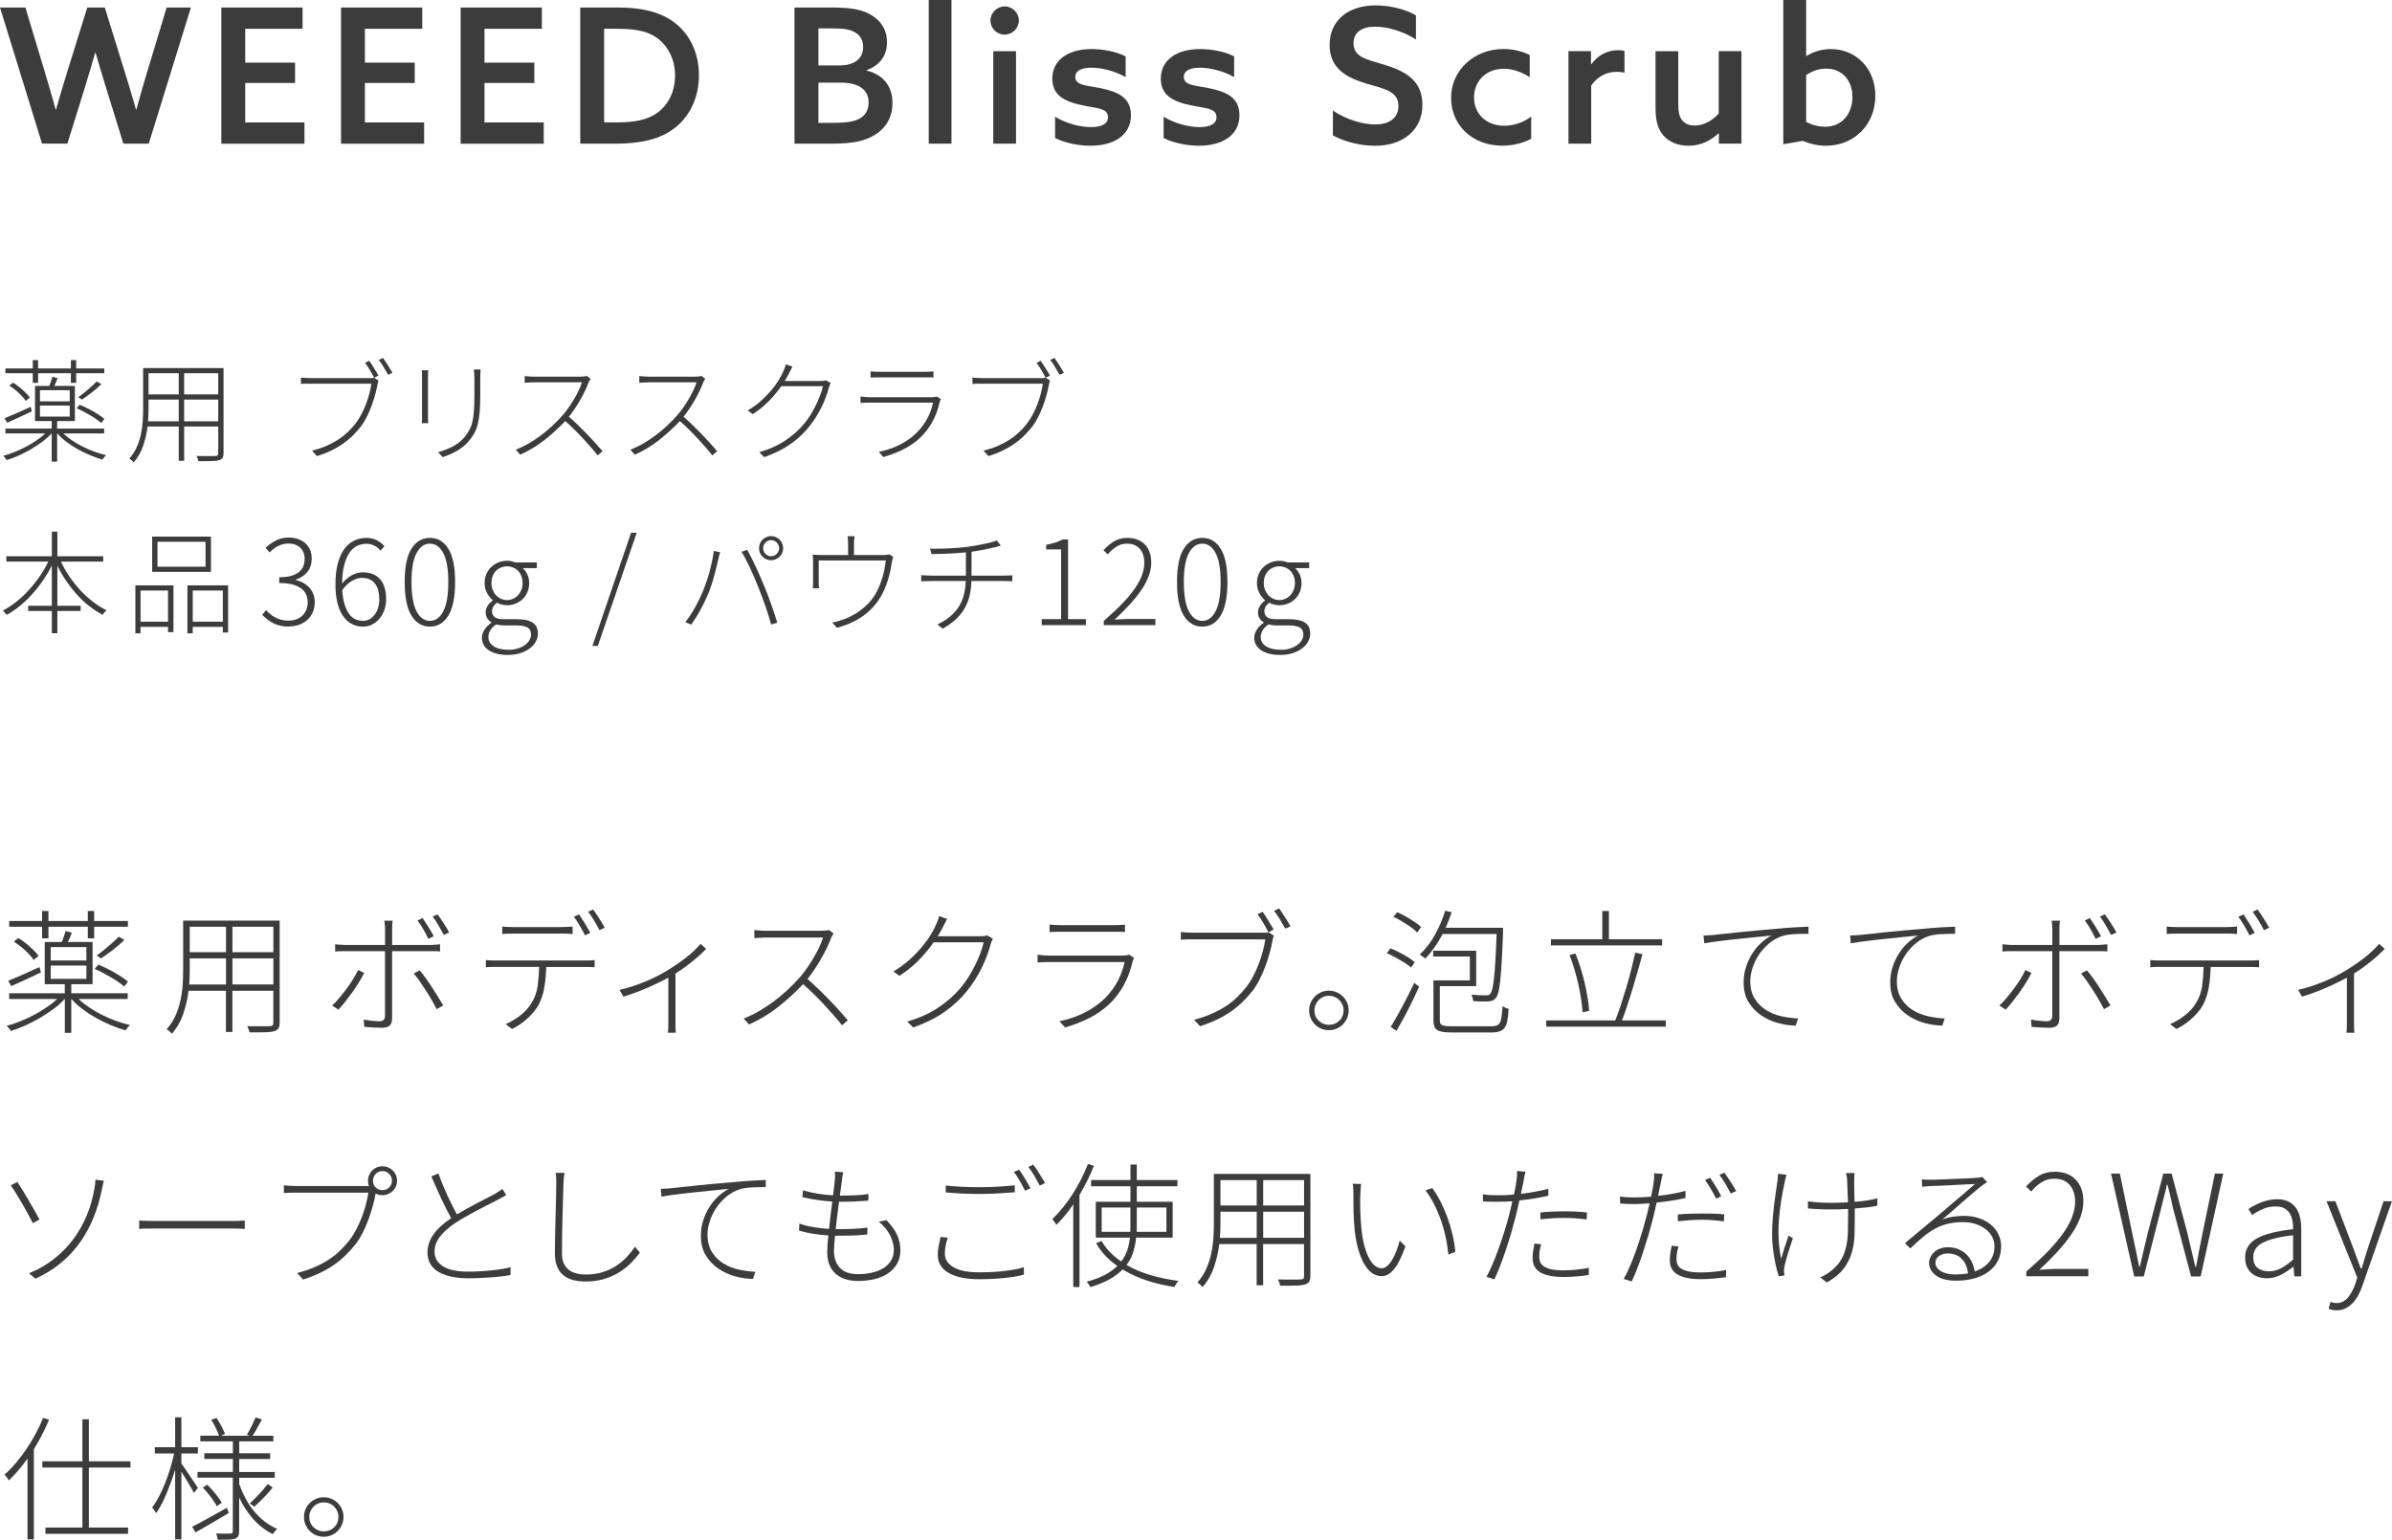 <?xml version="1.0" encoding="UTF-8"?>
<svg id="_レイヤー_2" data-name="レイヤー 2" xmlns="http://www.w3.org/2000/svg" width="406.96" height="262.04" viewBox="0 0 406.96 262.04">
  <defs>
    <style>
      .cls-1 {
        fill: #3c3c3c;
      }
    </style>
  </defs>
  <g id="_レイアウト" data-name="レイアウト">
    <g>
      <path class="cls-1" d="m1.11,174.6c.75-.21,1.52-.47,2.3-.78s1.56-.67,2.32-1.07c.76-.4,1.48-.83,2.17-1.3.69-.46,1.3-.94,1.82-1.44H1.56v-.98h9.46v-1.54h-3.41v-7.18h2.9c.03-.1.07-.19.12-.29.05-.1.09-.2.12-.31.16-.45.3-.87.41-1.27l1.06.29c-.1.27-.2.54-.31.8-.11.26-.23.52-.36.78h4.2v7.18h-3.62v1.54h9.6v.98h-8.35c.51.5,1.11.97,1.79,1.43s1.4.88,2.16,1.26,1.55.72,2.36,1.02c.82.3,1.62.54,2.42.73-.13.13-.26.27-.4.43-.14.16-.24.32-.32.48-.83-.24-1.68-.54-2.56-.91s-1.72-.78-2.53-1.24c-.82-.46-1.58-.96-2.29-1.5-.71-.54-1.33-1.11-1.86-1.7h-.02v5.76h-1.1v-5.76h-.02c-.54.59-1.18,1.16-1.91,1.7-.73.54-1.5,1.05-2.3,1.52-.81.47-1.64.9-2.48,1.28-.85.38-1.67.7-2.47.94-.08-.13-.19-.28-.32-.44-.14-.17-.27-.31-.4-.42Zm.29-7.68s.06-.03.08-.04c.02,0,.05-.02.08-.04.69-.27,1.48-.61,2.38-1.01.9-.4,1.82-.82,2.78-1.25l.24.91c-.88.42-1.76.83-2.63,1.24-.87.41-1.68.77-2.41,1.09l-.53-.91Zm5.76-10.18v-1.7h1.08v1.7h6.7v-1.7h1.08v1.7h5.74v.98h-5.74v1.97h-1.08v-1.97h-6.7v1.97h-1.08v-1.97H1.56v-.98h5.59Zm-4.03,2.9c.34.21.67.44,1.01.7.34.26.66.52.96.79.3.27.58.54.84.8.26.26.46.52.62.76l-.84.67c-.16-.24-.36-.5-.61-.78-.25-.28-.52-.56-.82-.84-.3-.28-.61-.55-.95-.8-.34-.26-.66-.49-.98-.7l.77-.6Zm11.57,3.82v-2.28h-6.07v2.28h6.07Zm-6.07,3.12h6.07v-2.26h-6.07v2.26Zm8.11-2.42c.45.19.91.4,1.39.64.48.23.94.48,1.39.73.45.26.87.52,1.26.78.39.26.72.52,1,.76l-.65.82c-.27-.24-.6-.5-1-.77-.39-.27-.81-.54-1.26-.8s-.91-.52-1.38-.77c-.47-.25-.93-.47-1.38-.66l.62-.72Zm-.29-1.56c.29-.19.6-.42.95-.7.34-.27.68-.55,1.02-.84.34-.29.66-.58.97-.86.31-.29.59-.55.83-.79l.94.55c-.56.56-1.21,1.12-1.94,1.69-.74.57-1.41,1.05-2.02,1.45l-.74-.5Z"/>
      <path class="cls-1" d="m29.23,175.94c-.08-.13-.21-.27-.4-.43-.18-.16-.34-.28-.47-.36.64-.72,1.14-1.5,1.51-2.34.37-.84.65-1.7.84-2.59.19-.89.32-1.78.37-2.68.06-.9.08-1.74.08-2.54v-8.33h16.42v17.33c0,.46-.07.8-.22,1.02-.14.22-.38.37-.72.47-.26.08-.6.13-1.03.16-.43.02-.98.04-1.66.04h-1.51c-.02-.14-.06-.31-.14-.52-.08-.2-.16-.38-.24-.54.38.02.75.02,1.1.02h2.08c.31,0,.53,0,.66-.02.22,0,.38-.04.47-.13.09-.09.13-.25.13-.47v-5.42h-6.96v7.01h-1.1v-7.01h-6.36c-.16,1.3-.45,2.58-.88,3.86-.42,1.28-1.08,2.44-1.98,3.48Zm9.22-8.4v-4.44h-6.17v1.9c0,.4,0,.81-.02,1.24-.02.42-.04.86-.07,1.31h6.26Zm-6.17-5.5h6.17v-4.32h-6.17v4.32Zm14.23,0v-4.32h-6.96v4.32h6.96Zm-6.96,5.5h6.96v-4.44h-6.96v4.44Z"/>
      <path class="cls-1" d="m56.51,171.12c.38-.35.79-.78,1.21-1.28.42-.5.84-1.03,1.25-1.58.41-.55.78-1.11,1.13-1.67.34-.56.62-1.06.83-1.51l1.03.5c-.24.48-.54,1.01-.9,1.6-.36.58-.74,1.16-1.15,1.73-.41.57-.82,1.11-1.22,1.62-.41.51-.78.94-1.12,1.3l-1.06-.7Zm.53-10.42c.3.03.58.06.84.08s.56.04.91.04h6.72v-2.69c0-.22-.01-.48-.04-.76-.02-.28-.05-.51-.08-.68h1.42c-.03.18-.06.4-.07.68-.02.28-.02.53-.02.76v2.69h6.5c.24,0,.51-.01.8-.04.29-.02.58-.05.85-.08v1.22c-.27-.03-.55-.05-.83-.05h-7.33v11.4c0,.56-.13.97-.39,1.24-.26.26-.71.4-1.34.4-.42,0-.92-.02-1.5-.05-.58-.03-1.08-.06-1.5-.1l-.1-1.25c.51.1,1.01.17,1.5.22.49.05.89.07,1.21.07.61,0,.91-.31.91-.94v-10.99h-6.7c-.35,0-.66,0-.94.01-.27,0-.55.03-.84.06v-1.25Zm17.26,11.04c-.22-.43-.49-.92-.8-1.46-.31-.54-.65-1.1-1.01-1.66-.36-.56-.72-1.1-1.08-1.62-.36-.52-.7-.96-1.02-1.33l1.01-.53c.32.37.66.81,1.03,1.32.37.51.73,1.04,1.09,1.6.36.55.7,1.1,1.03,1.63.33.54.61,1.01.85,1.43l-1.1.62Zm-2.4-15.5c.29.42.62.92.98,1.5.37.58.67,1.12.91,1.6l-.91.43c-.22-.46-.51-1-.85-1.6-.34-.6-.68-1.11-1-1.52l.86-.41Zm2.52-.65c.16.21.33.44.52.71.18.26.36.54.54.82.18.28.35.56.52.83.17.27.31.52.42.74l-.91.41c-.27-.51-.58-1.05-.91-1.62-.34-.57-.66-1.07-.98-1.5l.82-.38Z"/>
      <path class="cls-1" d="m82.67,163.39c.3.03.6.05.9.06.3,0,.62.01.97.01h15.05c.24,0,.5,0,.78-.01.28,0,.55-.03.8-.06v1.22c-.22-.02-.48-.03-.77-.04-.29,0-.56-.01-.82-.01h-6.65c-.03,1.26-.14,2.44-.33,3.54-.19,1.1-.53,2.09-1.01,2.99-.43.75-1.04,1.49-1.84,2.22-.79.73-1.67,1.33-2.63,1.81l-1.1-.82c.94-.42,1.81-.94,2.59-1.56.78-.62,1.4-1.32,1.85-2.09.53-.86.86-1.8,1.01-2.82.14-1.02.23-2.11.26-3.28h-7.2c-.35,0-.67,0-.96.01-.29,0-.59.03-.91.06v-1.25Zm2.78-5.71c.29.03.57.06.85.07.28.02.6.02.97.02h8.21c.29,0,.61,0,.96-.02.35-.02.68-.04.98-.07v1.27c-.3-.03-.63-.05-.98-.06-.35,0-.67-.01-.96-.01h-8.16c-.72,0-1.34.02-1.87.07v-1.27Zm14.09,1.51c-.22-.46-.52-1-.88-1.61-.36-.61-.7-1.13-1.02-1.56l.89-.41c.27.42.59.92.96,1.52s.68,1.14.94,1.62l-.89.43Zm1.37-4.42c.16.21.33.45.5.72.18.27.36.55.54.83.18.28.36.56.52.83.16.27.3.52.41.74l-.89.41c-.26-.51-.56-1.05-.91-1.62-.35-.57-.69-1.08-1.01-1.52l.84-.38Z"/>
      <path class="cls-1" d="m120.15,161.47c-.27.29-.6.61-.98.96-.38.35-.8.72-1.26,1.09-.46.38-.94.75-1.45,1.12-.51.37-1.02.71-1.54,1.03v8.38c0,.32,0,.65.01.98,0,.34.03.58.06.72h-1.37c.03-.14.06-.38.07-.72.02-.34.02-.66.02-.98v-7.66c-.94.51-2.09,1.06-3.43,1.66-1.34.59-2.75,1.11-4.22,1.56l-.65-1.15c.72-.16,1.44-.36,2.17-.6.73-.24,1.44-.5,2.12-.78.69-.28,1.34-.57,1.94-.88.61-.3,1.15-.6,1.63-.89.57-.34,1.14-.7,1.72-1.09.58-.39,1.14-.79,1.66-1.2.53-.41,1.01-.82,1.45-1.24.44-.42.8-.8,1.09-1.15l.94.84Z"/>
      <path class="cls-1" d="m141.82,158.88c-.06.08-.14.2-.24.36s-.16.3-.19.41c-.19.51-.43,1.07-.72,1.67-.29.6-.61,1.21-.96,1.82-.35.62-.72,1.22-1.12,1.81-.39.59-.8,1.14-1.21,1.66.62.54,1.26,1.13,1.91,1.75.65.62,1.27,1.25,1.87,1.87.6.62,1.16,1.23,1.69,1.82.53.59.99,1.12,1.39,1.58l-.98.86c-.38-.5-.84-1.04-1.36-1.63-.52-.59-1.07-1.2-1.64-1.82s-1.17-1.24-1.79-1.85c-.62-.61-1.23-1.18-1.84-1.7-1.28,1.36-2.68,2.64-4.21,3.85-1.53,1.21-3.19,2.21-4.98,3.01l-.91-1.01c.93-.37,1.83-.81,2.7-1.32.87-.51,1.71-1.07,2.51-1.67.8-.6,1.56-1.24,2.27-1.91.71-.67,1.38-1.35,2-2.04.4-.45.8-.96,1.21-1.54.41-.58.8-1.17,1.16-1.79.37-.62.7-1.23.98-1.84.29-.61.51-1.17.67-1.68h-9.6c-.19,0-.4,0-.64.01-.23,0-.45.02-.66.04-.21.02-.38.03-.53.04-.14,0-.23.01-.26.01v-1.37s.12,0,.28.02c.15.02.33.03.54.05.21.02.43.03.66.04.23,0,.44.01.61.01h9.29c.59,0,1.03-.05,1.32-.14l.77.6Z"/>
      <path class="cls-1" d="m168.93,159.73c-.06.13-.14.29-.22.48s-.14.36-.17.49c-.16.61-.37,1.26-.62,1.94-.26.69-.56,1.38-.9,2.08-.34.7-.73,1.38-1.16,2.06-.43.68-.9,1.33-1.42,1.96-1.01,1.25-2.24,2.39-3.68,3.42s-3.24,1.93-5.39,2.7l-1.03-1.01c1.98-.56,3.73-1.34,5.24-2.34,1.51-1,2.8-2.14,3.88-3.42.48-.58.92-1.19,1.33-1.85.41-.66.78-1.32,1.12-2,.34-.68.63-1.35.88-2.02.25-.66.44-1.28.56-1.86h-8.5c-.67.96-1.48,1.94-2.42,2.93-.94.99-2.08,1.92-3.41,2.78l-1.03-.74c.98-.58,1.86-1.22,2.65-1.92.79-.7,1.49-1.42,2.1-2.13.61-.72,1.12-1.41,1.54-2.09s.74-1.27.96-1.8c.08-.16.18-.39.29-.68.11-.3.19-.56.24-.8l1.37.48c-.13.22-.26.48-.41.76-.14.28-.26.52-.36.71-.13.22-.26.46-.38.71-.13.25-.28.5-.46.76h7.2c.27,0,.5,0,.7-.02.19-.02.35-.06.48-.14l1.03.59Z"/>
      <path class="cls-1" d="m192.95,163.01c-.05.08-.1.17-.14.28-.05.1-.08.19-.1.25-.35,1.57-.87,2.96-1.55,4.18-.68,1.22-1.5,2.28-2.47,3.19-.97.91-2.08,1.69-3.34,2.33-1.26.64-2.64,1.18-4.16,1.61l-.94-1.06c1.36-.27,2.64-.69,3.85-1.25,1.21-.56,2.3-1.26,3.28-2.1.98-.84,1.8-1.82,2.48-2.94.68-1.12,1.17-2.38,1.48-3.77h-12.82c-.27,0-.58,0-.92.01-.34,0-.7.03-1.07.06v-1.32c.75.1,1.42.14,1.99.14h12.53c.19,0,.38-.01.56-.04s.34-.06.47-.11l.86.53Zm-14.38-5.66c.29.03.58.06.86.07.29.02.62.02.98.02h9.14c.37,0,.7,0,1.01-.02.3-.02.58-.04.84-.07v1.27c-.26-.03-.54-.05-.84-.05h-10.15c-.34,0-.66,0-.96.01-.3,0-.6.02-.89.04v-1.27Z"/>
      <path class="cls-1" d="m216.73,159.24c-.06.13-.11.25-.14.37-.03.12-.06.28-.1.49-.11.62-.27,1.32-.48,2.08-.21.76-.46,1.52-.74,2.29s-.62,1.52-.98,2.24c-.37.73-.77,1.37-1.2,1.93-.53.66-1.09,1.28-1.68,1.86-.59.58-1.25,1.13-1.97,1.63s-1.51.96-2.38,1.38c-.86.42-1.83.79-2.9,1.13l-1.01-1.1c1.1-.29,2.1-.62,2.98-1.01.88-.38,1.68-.81,2.4-1.28.72-.47,1.37-.98,1.94-1.54s1.11-1.15,1.61-1.79c.42-.54.8-1.16,1.16-1.85.36-.69.68-1.4.95-2.12.27-.73.5-1.44.68-2.15.18-.7.32-1.35.4-1.94h-12.36c-.42,0-.78,0-1.1.01s-.62.03-.91.06v-1.32c.29.03.6.06.95.08.34.02.71.04,1.09.04h12.02c.14,0,.29,0,.43-.01.14,0,.3-.03.46-.06l.89.58Zm-1.9-4.06c.13.19.28.42.44.67.17.26.34.52.5.8.17.28.34.55.5.82.17.26.31.51.42.73l-.89.46c-.11-.24-.24-.5-.4-.78-.15-.28-.31-.56-.48-.83-.17-.27-.34-.54-.5-.79-.17-.26-.32-.48-.47-.67l.86-.41Zm2.81-.58c.13.19.28.41.44.66.17.25.34.51.52.79.18.28.35.56.52.83.17.27.32.53.44.77l-.89.38c-.27-.46-.58-.99-.92-1.58-.34-.59-.68-1.07-1-1.44l.89-.41Z"/>
      <path class="cls-1" d="m226.09,168.6c.46,0,.9.09,1.31.26.41.18.76.41,1.07.72s.54.66.72,1.06c.18.41.26.84.26,1.3s-.09.9-.26,1.32c-.18.41-.42.77-.72,1.08-.3.3-.66.54-1.07.72-.41.18-.84.26-1.31.26s-.9-.09-1.31-.26c-.41-.18-.76-.41-1.07-.72-.3-.3-.54-.66-.72-1.08-.18-.41-.26-.85-.26-1.32s.09-.9.26-1.3c.18-.41.42-.76.72-1.06s.66-.54,1.07-.72c.41-.18.84-.26,1.31-.26Zm0,5.81c.7,0,1.3-.24,1.78-.71.48-.47.72-1.06.72-1.76,0-.34-.06-.65-.19-.95-.13-.3-.3-.56-.53-.79-.22-.23-.49-.41-.79-.54-.3-.13-.63-.19-.98-.19s-.66.06-.96.19c-.3.13-.57.31-.79.54-.22.23-.4.5-.53.79-.13.3-.19.61-.19.95,0,.7.24,1.29.72,1.76.48.47,1.06.71,1.75.71Z"/>
      <path class="cls-1" d="m240.09,164.66c-.22-.19-.5-.4-.82-.61-.32-.22-.67-.43-1.04-.65-.38-.22-.76-.43-1.15-.64-.39-.21-.77-.39-1.14-.55l.62-.82c.37.14.75.31,1.14.5.39.19.78.39,1.15.6.38.21.72.42,1.04.64.32.22.59.42.82.61l-.62.91Zm-3.48,10.1c.29-.46.6-.99.94-1.58.34-.59.68-1.22,1.03-1.88.35-.66.7-1.34,1.06-2.04.35-.7.68-1.36.98-2l.82.67c-.27.61-.57,1.24-.89,1.91-.32.66-.65,1.32-.98,1.98-.34.66-.68,1.3-1.02,1.92s-.67,1.19-.97,1.7l-.96-.67Zm4.51-16.06c-.21-.22-.47-.46-.79-.7s-.66-.48-1.02-.71c-.36-.23-.73-.46-1.12-.68-.38-.22-.76-.42-1.13-.58l.65-.79c.37.16.74.34,1.13.55.38.21.76.42,1.12.65.36.22.7.45,1.02.67.32.22.58.44.79.65l-.65.94Zm4.32.26c-.43.82-.9,1.58-1.39,2.28-.5.71-1.02,1.34-1.56,1.9-.08-.08-.22-.19-.42-.34-.2-.14-.38-.26-.54-.34.98-.9,1.83-2,2.57-3.32.74-1.31,1.33-2.7,1.78-4.15l1.1.26c-.16.45-.32.9-.49,1.34-.17.45-.35.88-.54,1.3h9.77v.65c-.06,1.97-.14,3.62-.22,4.97s-.16,2.45-.25,3.31-.19,1.53-.31,1.99c-.12.46-.26.79-.42.98-.18.22-.36.38-.55.47-.19.09-.44.14-.74.16-.1.02-.21.02-.34.02h-.41c-.56,0-1.17-.02-1.82-.07-.03-.18-.07-.36-.12-.55-.05-.19-.12-.38-.22-.55.45.05.89.08,1.32.1.43.02.87.02,1.32.02.27,0,.47-.1.6-.29.13-.14.24-.42.34-.84.1-.42.19-1.02.28-1.81s.17-1.8.24-3.02c.07-1.22.14-2.72.2-4.48h-9.17Zm8.23,15.7c.38,0,.7-.04.94-.12s.43-.24.56-.49c.14-.25.24-.6.3-1.04.06-.45.12-1.04.17-1.78.14.1.31.19.5.28.19.09.37.15.53.18-.05.82-.12,1.48-.22,2-.1.52-.25.93-.47,1.22-.22.3-.51.5-.88.62-.37.12-.85.18-1.44.18h-6.53c-.62,0-1.14-.03-1.56-.08-.42-.06-.75-.16-1-.3-.25-.14-.42-.35-.53-.62-.1-.27-.16-.62-.16-1.05v-6.82h6.19v-4.06h-6.24v-.98h7.32v6.02h-6.19v5.83c0,.21.03.38.08.5.06.13.16.23.31.3.15.07.36.12.64.16.27.03.63.05,1.08.05h6.58Z"/>
      <path class="cls-1" d="m263.07,173.66h11.74c.3-.75.62-1.62.94-2.59.32-.98.63-1.98.94-3.01s.59-2.06.85-3.1c.26-1.03.49-1.98.68-2.84l1.22.26c-.24.88-.5,1.82-.78,2.82-.28,1-.57,2-.88,3-.3,1-.61,1.97-.92,2.9-.31.94-.61,1.79-.9,2.56h7.44v1.06h-20.33v-1.06Zm9.53-13.82v-4.8h1.13v4.8h9.05v1.06h-18.91v-1.06h8.74Zm-3.36,12.43c-.03-.66-.11-1.39-.23-2.2-.12-.81-.28-1.64-.47-2.5-.19-.86-.42-1.72-.67-2.59-.26-.87-.54-1.69-.84-2.46l1.01-.24c.32.78.61,1.61.88,2.47s.5,1.72.7,2.58c.2.86.36,1.69.49,2.5.13.81.22,1.54.26,2.2l-1.13.24Z"/>
      <path class="cls-1" d="m289.85,159.21c.42-.02.78-.03,1.09-.05.31-.02.58-.04.8-.07.32-.03.82-.09,1.51-.16.69-.07,1.49-.16,2.4-.26.91-.1,1.9-.2,2.96-.29,1.06-.1,2.12-.19,3.16-.27,1.3-.13,2.42-.22,3.38-.28.96-.06,1.81-.1,2.54-.13v1.22h-.58c-.64,0-1.32.02-2.05.07-.73.05-1.34.15-1.84.31-.88.3-1.66.75-2.34,1.34-.68.59-1.25,1.24-1.7,1.95-.46.71-.8,1.45-1.04,2.22-.24.77-.36,1.49-.36,2.16,0,1.2.26,2.2.77,3.01.51.81,1.16,1.45,1.96,1.94.79.49,1.67.83,2.63,1.04.96.21,1.89.33,2.78.36l-.41,1.22c-.98-.02-1.98-.16-3.02-.44s-1.99-.72-2.86-1.31c-.86-.59-1.58-1.34-2.14-2.26-.56-.91-.84-2.02-.84-3.31,0-.93.13-1.81.4-2.64.26-.83.62-1.59,1.06-2.28.44-.69.94-1.3,1.51-1.82.57-.53,1.16-.95,1.76-1.27-.34.03-.8.08-1.39.14-.59.06-1.24.13-1.96.2s-1.46.15-2.24.23-1.54.16-2.27.25c-.73.09-1.4.18-2.03.26-.62.09-1.14.17-1.54.25l-.12-1.34Z"/>
      <path class="cls-1" d="m314.79,159.21c.42-.02.78-.03,1.09-.05.31-.02.58-.04.8-.07.32-.03.82-.09,1.51-.16.69-.07,1.49-.16,2.4-.26.91-.1,1.9-.2,2.96-.29,1.06-.1,2.12-.19,3.16-.27,1.3-.13,2.42-.22,3.38-.28.96-.06,1.81-.1,2.54-.13v1.22h-.58c-.64,0-1.32.02-2.05.07-.73.05-1.34.15-1.84.31-.88.3-1.66.75-2.34,1.34-.68.59-1.25,1.24-1.7,1.95-.46.71-.8,1.45-1.04,2.22-.24.77-.36,1.49-.36,2.16,0,1.2.26,2.2.77,3.01.51.81,1.16,1.45,1.96,1.94.79.49,1.67.83,2.63,1.04.96.21,1.89.33,2.78.36l-.41,1.22c-.98-.02-1.98-.16-3.02-.44s-1.99-.72-2.86-1.31c-.86-.59-1.58-1.34-2.14-2.26-.56-.91-.84-2.02-.84-3.31,0-.93.13-1.81.4-2.64.26-.83.62-1.59,1.06-2.28.44-.69.94-1.3,1.51-1.82.57-.53,1.16-.95,1.76-1.27-.34.03-.8.08-1.39.14-.59.06-1.24.13-1.96.2s-1.46.15-2.24.23-1.54.16-2.27.25c-.73.09-1.4.18-2.03.26-.62.09-1.14.17-1.54.25l-.12-1.34Z"/>
      <path class="cls-1" d="m340.17,171.12c.38-.35.79-.78,1.21-1.28.42-.5.84-1.03,1.25-1.58.41-.55.78-1.11,1.13-1.67.34-.56.62-1.06.83-1.51l1.03.5c-.24.48-.54,1.01-.9,1.6-.36.58-.74,1.16-1.15,1.73-.41.57-.82,1.11-1.22,1.62-.41.51-.78.94-1.12,1.3l-1.06-.7Zm.53-10.42c.3.03.58.06.84.08s.56.04.91.04h6.72v-2.69c0-.22-.01-.48-.04-.76-.02-.28-.05-.51-.08-.68h1.42c-.03.18-.06.4-.07.68-.02.28-.02.53-.02.76v2.69h6.5c.24,0,.51-.01.8-.04.29-.02.58-.05.85-.08v1.22c-.27-.03-.55-.05-.83-.05h-7.33v11.4c0,.56-.13.97-.39,1.24-.26.26-.71.4-1.34.4-.42,0-.92-.02-1.5-.05-.58-.03-1.08-.06-1.5-.1l-.1-1.25c.51.1,1.01.17,1.5.22.49.05.89.07,1.21.07.61,0,.91-.31.91-.94v-10.99h-6.7c-.35,0-.66,0-.94.01-.27,0-.55.03-.84.06v-1.25Zm17.26,11.04c-.22-.43-.49-.92-.8-1.46-.31-.54-.65-1.1-1.01-1.66-.36-.56-.72-1.1-1.08-1.62-.36-.52-.7-.96-1.02-1.33l1.01-.53c.32.37.66.81,1.03,1.32.37.51.73,1.04,1.09,1.6.36.55.7,1.1,1.03,1.63.33.54.61,1.01.85,1.43l-1.1.62Zm-2.4-15.5c.29.42.62.92.98,1.5.37.58.67,1.12.91,1.6l-.91.43c-.22-.46-.51-1-.85-1.6-.34-.6-.68-1.11-1-1.52l.86-.41Zm2.52-.65c.16.21.33.44.52.71.18.26.36.54.54.82.18.28.35.56.52.83.17.27.31.52.42.74l-.91.41c-.27-.51-.58-1.05-.91-1.62-.34-.57-.66-1.07-.98-1.5l.82-.38Z"/>
      <path class="cls-1" d="m365.85,163.39c.3.03.6.05.9.06.3,0,.62.01.97.01h15.05c.24,0,.5,0,.78-.01.28,0,.55-.03.8-.06v1.22c-.22-.02-.48-.03-.77-.04-.29,0-.56-.01-.82-.01h-6.65c-.03,1.26-.14,2.44-.33,3.54-.19,1.1-.53,2.09-1.01,2.99-.43.75-1.04,1.49-1.84,2.22-.79.73-1.67,1.33-2.63,1.81l-1.1-.82c.94-.42,1.81-.94,2.59-1.56.78-.62,1.4-1.32,1.85-2.09.53-.86.86-1.8,1.01-2.82.14-1.02.23-2.11.26-3.28h-7.2c-.35,0-.67,0-.96.01-.29,0-.59.03-.91.06v-1.25Zm2.78-5.71c.29.03.57.06.85.07.28.02.6.02.97.02h8.21c.29,0,.61,0,.96-.02.35-.02.68-.04.98-.07v1.27c-.3-.03-.63-.05-.98-.06-.35,0-.67-.01-.96-.01h-8.16c-.72,0-1.34.02-1.87.07v-1.27Zm14.09,1.51c-.22-.46-.52-1-.88-1.61-.36-.61-.7-1.13-1.02-1.56l.89-.41c.27.42.59.92.96,1.52s.68,1.14.94,1.62l-.89.43Zm1.37-4.42c.16.21.33.45.5.72.18.27.36.55.54.83.18.28.36.56.52.83.16.27.3.52.41.74l-.89.41c-.26-.51-.56-1.05-.91-1.62-.35-.57-.69-1.08-1.01-1.52l.84-.38Z"/>
      <path class="cls-1" d="m405.73,161.47c-.27.29-.6.61-.98.96-.38.35-.8.72-1.26,1.09-.46.38-.94.75-1.45,1.12-.51.37-1.02.71-1.54,1.03v8.38c0,.32,0,.65.01.98,0,.34.03.58.06.72h-1.37c.03-.14.06-.38.07-.72.02-.34.02-.66.02-.98v-7.66c-.94.51-2.09,1.06-3.43,1.66-1.34.59-2.75,1.11-4.22,1.56l-.65-1.15c.72-.16,1.44-.36,2.17-.6.73-.24,1.44-.5,2.12-.78.69-.28,1.34-.57,1.94-.88.61-.3,1.15-.6,1.63-.89.57-.34,1.14-.7,1.72-1.09.58-.39,1.14-.79,1.66-1.2.53-.41,1.01-.82,1.45-1.24.44-.42.8-.8,1.09-1.15l.94.84Z"/>
      <path class="cls-1" d="m2.95,201.15c.24.35.53.81.88,1.38.34.57.7,1.16,1.07,1.79.37.62.72,1.22,1.04,1.8.33.58.59,1.05.78,1.42l-1.13.62c-.19-.38-.45-.87-.77-1.46-.32-.59-.66-1.2-1.02-1.82-.36-.62-.72-1.22-1.07-1.79-.35-.57-.66-1.02-.91-1.36l1.13-.58Zm1.97,15.55c1.57-.64,2.98-1.45,4.24-2.44,1.26-.98,2.36-2.1,3.3-3.36.94-1.26,1.72-2.63,2.33-4.12.61-1.49,1.04-3.05,1.3-4.68.03-.18.06-.4.1-.67.03-.27.05-.5.05-.67l1.44.19c-.08.22-.14.46-.19.72-.05.26-.09.45-.12.58-.34,1.71-.81,3.34-1.42,4.87-.61,1.54-1.38,2.96-2.3,4.27-.93,1.31-2.02,2.49-3.29,3.54-1.26,1.05-2.71,1.94-4.34,2.68l-1.08-.91Z"/>
      <path class="cls-1" d="m23.66,207.7c.3.03.7.06,1.18.07.48.02,1.06.02,1.75.02h12.7c.61,0,1.1,0,1.46-.02.37-.02.66-.04.89-.07v1.44c-.21-.02-.52-.03-.92-.05-.41-.02-.88-.02-1.4-.02h-12.72c-.64,0-1.21,0-1.7.01-.5,0-.9.03-1.22.06v-1.44Z"/>
      <path class="cls-1" d="m62.35,201.84h.43c-.11-.24-.17-.54-.17-.89s.06-.66.19-.96c.13-.3.3-.57.52-.79.22-.22.48-.4.78-.53.3-.13.62-.19.96-.19s.66.06.96.19c.3.13.57.3.8.53.23.22.41.49.54.79.13.3.19.62.19.96s-.06.66-.19.96c-.13.3-.31.56-.54.78-.23.22-.5.39-.8.52-.3.13-.62.19-.96.19-.43,0-.82-.1-1.15-.29l-.02.1c-.11.62-.27,1.32-.48,2.08-.21.76-.46,1.52-.74,2.29s-.62,1.52-.98,2.24c-.37.73-.77,1.37-1.2,1.93-.53.66-1.09,1.28-1.68,1.86-.59.58-1.25,1.13-1.97,1.63s-1.51.96-2.38,1.38c-.86.42-1.83.79-2.9,1.13l-1.01-1.1c1.1-.29,2.1-.62,2.98-1.01.88-.38,1.68-.81,2.4-1.28.72-.47,1.37-.98,1.94-1.54s1.11-1.15,1.61-1.79c.42-.54.8-1.16,1.16-1.85.36-.69.68-1.4.95-2.12.27-.73.5-1.44.68-2.15.18-.7.32-1.35.4-1.94h-12.36c-.42,0-.78,0-1.1.01s-.62.03-.91.06v-1.32c.29.03.6.06.95.08.34.02.71.04,1.09.04h12.02Zm2.71.7c.46,0,.85-.15,1.16-.46.31-.31.47-.69.47-1.13s-.16-.83-.47-1.16c-.31-.33-.7-.49-1.16-.49s-.83.16-1.14.49c-.31.33-.47.71-.47,1.16s.16.82.47,1.13c.31.31.69.46,1.14.46Z"/>
      <path class="cls-1" d="m86.11,203.4c-.22.13-.45.26-.68.38-.23.13-.48.26-.76.41-.4.21-.9.46-1.49.76-.59.3-1.22.62-1.87.97-.66.35-1.32.72-2,1.09-.68.38-1.31.76-1.88,1.14-1.12.75-1.98,1.52-2.59,2.32-.61.79-.91,1.64-.91,2.56,0,1.02.47,1.84,1.42,2.46.94.62,2.38.92,4.32.92.64,0,1.3-.02,1.98-.06.68-.04,1.34-.09,1.97-.16.63-.06,1.23-.14,1.8-.23.57-.09,1.05-.19,1.45-.3l-.02,1.32c-.38.08-.84.15-1.37.22s-1.1.12-1.72.17c-.62.05-1.26.09-1.94.12-.68.03-1.37.05-2.08.05-1.02,0-1.96-.08-2.82-.25-.86-.17-1.6-.43-2.22-.78-.62-.35-1.11-.8-1.45-1.36-.34-.55-.52-1.21-.52-1.98,0-1.1.34-2.14,1.02-3.1.68-.96,1.68-1.88,3.01-2.76-.26-.46-.53-.98-.82-1.54-.29-.56-.58-1.15-.86-1.76-.29-.62-.58-1.25-.86-1.9-.29-.65-.57-1.28-.84-1.91l1.2-.5c.46,1.28.98,2.54,1.55,3.77.57,1.23,1.1,2.3,1.6,3.19.58-.34,1.17-.67,1.78-1.01.61-.34,1.2-.66,1.78-.96.58-.3,1.11-.58,1.61-.83.5-.25.91-.47,1.25-.66.26-.18.49-.32.71-.44.22-.12.42-.27.61-.44l.67,1.08Z"/>
      <path class="cls-1" d="m96.05,199.61c-.06.32-.11.62-.13.91-.02.29-.04.59-.06.91-.01.66-.04,1.47-.07,2.45-.03.98-.06,2.01-.09,3.11-.03,1.1-.05,2.2-.07,3.31-.01,1.11-.02,2.13-.02,3.06,0,.64.1,1.19.31,1.64.21.46.49.82.85,1.1.36.28.79.48,1.28.61.5.13,1.04.19,1.63.19,1.09,0,2.06-.14,2.92-.42.86-.28,1.62-.64,2.29-1.09.67-.45,1.26-.95,1.78-1.51.51-.56.97-1.13,1.37-1.7l.82,1.01c-.4.54-.88,1.1-1.44,1.68-.56.58-1.21,1.1-1.96,1.58-.74.48-1.6.87-2.57,1.18-.97.3-2.06.46-3.28.46-.75,0-1.44-.08-2.08-.24-.63-.16-1.18-.43-1.65-.8s-.83-.87-1.09-1.49c-.26-.62-.39-1.37-.39-2.27s.01-1.89.04-2.99c.02-1.1.05-2.19.08-3.29s.06-2.13.08-3.11c.02-.98.04-1.8.04-2.47,0-.34,0-.66-.02-.97-.02-.31-.05-.6-.1-.85h1.51Z"/>
      <path class="cls-1" d="m112.44,202.32c.42-.02.78-.03,1.09-.05.31-.02.58-.04.8-.07.32-.03.82-.09,1.51-.16.69-.07,1.49-.16,2.4-.26.91-.1,1.9-.2,2.96-.29,1.06-.1,2.12-.19,3.16-.27,1.3-.13,2.42-.22,3.38-.28.96-.06,1.81-.1,2.54-.13v1.22h-.58c-.64,0-1.32.02-2.05.07-.73.05-1.34.15-1.84.31-.88.3-1.66.75-2.34,1.34-.68.59-1.25,1.24-1.7,1.95-.46.71-.8,1.45-1.04,2.22-.24.77-.36,1.49-.36,2.16,0,1.2.26,2.2.77,3.01.51.81,1.16,1.45,1.96,1.94.79.49,1.67.83,2.63,1.04.96.21,1.89.33,2.78.36l-.41,1.22c-.98-.02-1.98-.16-3.02-.44s-1.99-.72-2.86-1.31c-.86-.59-1.58-1.34-2.14-2.26-.56-.91-.84-2.02-.84-3.31,0-.93.13-1.81.4-2.64.26-.83.62-1.59,1.06-2.28.44-.69.94-1.3,1.51-1.82.57-.53,1.16-.95,1.76-1.27-.34.03-.8.08-1.39.14-.59.06-1.24.13-1.96.2s-1.46.15-2.24.23-1.54.16-2.27.25c-.73.09-1.4.18-2.03.26-.62.09-1.14.17-1.54.25l-.12-1.34Z"/>
      <path class="cls-1" d="m150.81,207.65c.8.82,1.4,1.63,1.79,2.45.39.82.59,1.71.59,2.69,0,.83-.18,1.57-.54,2.22-.36.65-.86,1.2-1.49,1.64-.63.45-1.39.78-2.27,1.01-.88.22-1.85.34-2.9.34-.69,0-1.35-.08-1.98-.25-.63-.17-1.19-.45-1.68-.84s-.88-.9-1.16-1.52c-.29-.62-.43-1.39-.43-2.3,0-.34.02-.75.05-1.24.03-.49.08-1.02.14-1.6-.86-.05-1.72-.14-2.57-.28-.85-.14-1.66-.32-2.42-.56l.07-1.18c.77.27,1.59.48,2.46.62s1.73.24,2.58.29c.08-.77.17-1.54.26-2.33.1-.78.19-1.56.29-2.33-.82-.05-1.68-.14-2.58-.27-.9-.13-1.74-.29-2.51-.48l.1-1.15c.75.22,1.58.41,2.5.56.91.15,1.78.24,2.62.28.08-.51.14-1,.19-1.46.05-.46.09-.86.12-1.2.05-.46.05-.92,0-1.37l1.42.1c-.06.24-.11.46-.14.67-.03.21-.06.43-.07.67-.05.34-.1.73-.16,1.19-.06.46-.12.94-.2,1.45h.14c.86,0,1.69-.02,2.47-.05.78-.03,1.54-.1,2.26-.22l-.02,1.13c-.77.06-1.52.11-2.24.14-.73.03-1.55.05-2.46.05h-.29c-.1.77-.2,1.55-.3,2.34-.1.79-.19,1.56-.27,2.32h.55c.83,0,1.64-.02,2.41-.05.78-.03,1.59-.1,2.44-.22l-.02,1.18c-.91.1-1.82.16-2.74.18s-1.83.04-2.76.04c-.05.51-.09.99-.12,1.44-.03.45-.05.83-.05,1.15,0,1.18.33,2.14,1,2.86.66.72,1.7,1.08,3.11,1.08.9,0,1.72-.09,2.46-.28.74-.18,1.38-.45,1.92-.8.54-.35.95-.78,1.25-1.3.3-.51.44-1.1.44-1.78,0-.77-.21-1.58-.62-2.42-.42-.85-1.06-1.63-1.94-2.35l1.34-.26Z"/>
      <path class="cls-1" d="m161.25,210.65c-.16.46-.28.92-.37,1.37-.09.45-.13.9-.13,1.34,0,.94.48,1.71,1.45,2.29.97.58,2.42.88,4.36.88.8,0,1.57-.02,2.32-.06.74-.04,1.45-.1,2.11-.18.66-.08,1.27-.17,1.81-.28.54-.1,1.01-.23,1.39-.37l.02,1.27c-.35.11-.8.22-1.33.31s-1.14.18-1.8.25c-.66.07-1.38.13-2.15.17-.77.04-1.56.06-2.38.06-1.07,0-2.04-.09-2.9-.26-.86-.18-1.6-.44-2.21-.78-.61-.34-1.08-.77-1.4-1.28-.33-.51-.49-1.1-.49-1.78,0-.56.05-1.1.16-1.61.1-.51.21-1.01.32-1.49l1.22.14Zm-.36-8.9c.82.1,1.73.17,2.74.22,1.01.05,2.06.07,3.17.07s2.14-.03,3.14-.1c1.01-.06,1.91-.14,2.71-.22v1.18c-.77.06-1.68.13-2.72.19-1.05.06-2.09.1-3.13.1-1.1,0-2.14-.02-3.12-.07-.98-.05-1.9-.11-2.78-.19v-1.18Zm12.5-2.69c.14.19.3.42.47.68.17.26.34.54.52.83s.34.58.5.86.3.55.43.79l-.91.43c-.11-.24-.24-.5-.4-.78-.15-.28-.31-.57-.48-.86-.17-.3-.34-.58-.52-.85-.18-.27-.34-.51-.5-.72l.89-.38Zm2.4-.86c.16.21.33.45.52.72.18.27.36.55.54.84.18.29.35.57.52.84.17.27.31.52.42.74l-.89.43c-.27-.51-.58-1.06-.92-1.66-.34-.59-.68-1.1-1.02-1.51l.84-.41Z"/>
      <path class="cls-1" d="m179.03,207.45c.61-.56,1.2-1.2,1.78-1.91.58-.71,1.12-1.47,1.64-2.27.52-.8,1-1.64,1.45-2.52.45-.88.85-1.77,1.2-2.66l1.01.31c-.34.86-.71,1.71-1.13,2.54-.42.83-.86,1.64-1.32,2.42v15.67h-1.06v-14.06c-.45.66-.91,1.28-1.39,1.86-.48.58-.98,1.12-1.49,1.62-.06-.13-.17-.3-.32-.5-.15-.21-.28-.38-.37-.5Zm5.86,10.67c1.21-.32,2.25-.71,3.1-1.16.85-.46,1.55-.96,2.11-1.52-.77-.53-1.46-1.12-2.06-1.76-.61-.65-1.13-1.36-1.56-2.12l.94-.36c.38.67.86,1.3,1.42,1.88.56.58,1.2,1.12,1.92,1.6.48-.62.83-1.28,1.04-1.96.22-.68.36-1.38.44-2.1h-5.81v-6.1h5.9v-2.64h-6.7v-1.06h6.7v-2.64h1.08v2.64h6.91v1.06h-6.91v2.64h6.1v6.1h-6.22c-.08.83-.24,1.64-.47,2.41-.23.78-.62,1.52-1.16,2.24,1.2.7,2.54,1.28,4.03,1.72,1.49.44,3.09.77,4.8,1-.13.13-.25.29-.37.48-.12.19-.23.38-.32.55-1.7-.26-3.28-.63-4.75-1.12-1.47-.49-2.82-1.11-4.06-1.86-.59.61-1.33,1.16-2.22,1.67-.89.5-1.97.95-3.25,1.33-.06-.13-.16-.28-.29-.47-.13-.18-.24-.33-.34-.44Zm2.54-12.62v4.13h4.87c.02-.26.02-.51.02-.76v-3.37h-4.9Zm11.02,4.13v-4.13h-5.04v3.37c0,.25,0,.5-.02.76h5.06Z"/>
      <path class="cls-1" d="m204.59,219.05c-.08-.13-.21-.27-.4-.43-.18-.16-.34-.28-.47-.36.64-.72,1.14-1.5,1.51-2.34.37-.84.65-1.7.84-2.59.19-.89.32-1.78.37-2.68.06-.9.08-1.74.08-2.54v-8.33h16.42v17.33c0,.46-.07.8-.22,1.02-.14.22-.38.37-.72.47-.26.08-.6.13-1.03.16-.43.02-.98.04-1.66.04h-1.51c-.02-.14-.06-.31-.14-.52-.08-.2-.16-.38-.24-.54.38.02.75.02,1.1.02h2.08c.31,0,.53,0,.66-.02.22,0,.38-.04.47-.13.09-.09.13-.25.13-.47v-5.42h-6.96v7.01h-1.1v-7.01h-6.36c-.16,1.3-.45,2.58-.88,3.86-.42,1.28-1.08,2.44-1.98,3.48Zm9.22-8.4v-4.44h-6.17v1.9c0,.4,0,.81-.02,1.24-.02.42-.04.86-.07,1.31h6.26Zm-6.17-5.5h6.17v-4.32h-6.17v4.32Zm14.23,0v-4.32h-6.96v4.32h6.96Zm-6.96,5.5h6.96v-4.44h-6.96v4.44Z"/>
      <path class="cls-1" d="m231.57,201.48c-.03.19-.06.48-.08.88-.02.39-.04.72-.06,1-.02.34-.02.73-.02,1.18s0,.92.02,1.43c.02.5.04,1.02.07,1.55s.07,1.04.12,1.54c.1,1.02.25,1.96.47,2.8.22.84.47,1.55.77,2.14.3.58.63,1.04,1.01,1.36.38.32.78.48,1.21.48.3,0,.6-.12.9-.37.3-.25.58-.59.84-1.02.26-.43.51-.93.73-1.5.22-.57.42-1.17.58-1.81l.98.98c-.34.94-.67,1.74-1,2.39-.33.65-.66,1.17-1,1.56-.34.39-.68.68-1.02.85-.34.18-.69.26-1.04.26-.48,0-.96-.14-1.44-.42-.48-.28-.92-.73-1.33-1.36-.41-.62-.77-1.44-1.09-2.44-.32-1-.56-2.22-.72-3.66-.05-.46-.09-.98-.12-1.54-.03-.56-.06-1.12-.07-1.67-.02-.55-.02-1.07-.02-1.56v-1.21c0-.24,0-.56-.02-.95-.02-.39-.05-.7-.1-.92l1.44.05Zm12.12.7c.48.67.94,1.42,1.37,2.26.43.83.82,1.72,1.16,2.65.34.94.64,1.91.88,2.92.24,1.01.41,2.02.5,3.02l-1.18.48c-.22-2.19-.68-4.24-1.37-6.13-.69-1.9-1.53-3.49-2.52-4.79l1.15-.41Z"/>
      <path class="cls-1" d="m263.39,203.5c-.78.18-1.59.33-2.42.47-.83.14-1.66.24-2.47.32-.1.51-.21,1.02-.34,1.54-.13.51-.26,1.02-.38,1.54-.21.82-.46,1.71-.74,2.68-.29.97-.59,1.92-.91,2.86-.32.94-.64,1.83-.97,2.68-.33.85-.64,1.56-.92,2.14l-1.34-.43c.34-.61.68-1.32,1.03-2.15.35-.82.69-1.7,1.02-2.62.33-.92.64-1.84.94-2.77.3-.93.55-1.8.76-2.62.11-.4.22-.84.34-1.31.11-.47.22-.94.31-1.4-.43.03-.85.06-1.26.07-.41.02-.8.02-1.16.02-.46,0-.9,0-1.32-.01-.42,0-.83-.03-1.25-.06l-.02-1.2c.5.08.96.13,1.4.14.44.02.85.02,1.24.02s.82,0,1.26-.02c.44-.02.9-.05,1.38-.1.11-.51.2-.98.28-1.39.07-.42.12-.75.16-1.01.03-.26.06-.53.08-.83.02-.3.02-.56-.01-.78l1.46.12c-.06.22-.13.5-.19.82-.06.32-.11.58-.14.79-.08.32-.15.66-.22,1.02-.06.36-.14.74-.22,1.14.78-.1,1.58-.22,2.38-.36.8-.14,1.56-.31,2.28-.5v1.2Zm-1.18,8.26c-.13.4-.22.78-.26,1.13-.05.35-.07.68-.07.98,0,.29.04.57.13.84.09.27.28.52.56.74.29.22.71.4,1.26.54.55.14,1.29.2,2.22.2.74,0,1.48-.04,2.22-.12.74-.08,1.43-.18,2.05-.31l-.02,1.22c-.61.1-1.28.18-2,.24-.73.06-1.48.1-2.27.1-1.74,0-3.06-.26-3.95-.77-.89-.51-1.33-1.33-1.33-2.45,0-.38.03-.76.08-1.14.06-.38.13-.82.23-1.33l1.15.12Zm-.12-5.42c.56-.06,1.19-.11,1.88-.14.7-.03,1.41-.05,2.15-.05.67,0,1.34.01,2,.04s1.29.08,1.88.16l-.05,1.18c-.59-.08-1.2-.14-1.84-.19-.63-.05-1.28-.07-1.96-.07s-1.34.02-2.02.06c-.67.04-1.36.1-2.06.18v-1.15Z"/>
      <path class="cls-1" d="m286.74,203.88c-.78.18-1.59.33-2.42.46-.83.13-1.66.23-2.47.31-.1.51-.21,1.02-.34,1.54-.13.51-.26,1.02-.38,1.54-.21.82-.46,1.7-.74,2.66-.29.96-.59,1.91-.9,2.86-.31.94-.63,1.84-.96,2.68-.33.84-.64,1.56-.92,2.15l-1.37-.43c.35-.59.7-1.3,1.06-2.14.35-.83.69-1.7,1.02-2.62s.64-1.84.92-2.77.54-1.8.74-2.6c.13-.42.24-.86.35-1.33.1-.47.21-.94.32-1.4-.45.03-.88.06-1.28.08-.41.02-.8.04-1.16.04-.46,0-.9,0-1.31-.02-.41-.02-.83-.04-1.26-.07l-.02-1.2c.51.08.98.13,1.42.14.43.02.84.02,1.22.02s.82-.01,1.26-.04c.44-.02.9-.05,1.38-.08.11-.51.2-.97.28-1.38.07-.41.12-.74.16-1,.03-.26.06-.53.08-.83.02-.3.02-.56-.01-.78l1.49.1c-.06.22-.13.49-.2.8s-.12.57-.16.78c-.08.32-.15.66-.22,1.03-.06.37-.14.74-.22,1.13.78-.08,1.58-.19,2.38-.34.8-.14,1.56-.31,2.28-.5v1.22Zm-1.18,8.23c-.22.82-.34,1.53-.34,2.14,0,.29.04.57.13.84.09.27.28.52.56.73s.71.39,1.26.53c.55.14,1.29.2,2.22.2.74,0,1.48-.04,2.22-.11s1.44-.18,2.08-.32l-.05,1.25c-.61.08-1.28.15-2,.22-.73.06-1.48.1-2.27.1-1.73,0-3.04-.26-3.94-.78-.9-.52-1.34-1.33-1.34-2.44,0-.37.03-.74.08-1.13s.14-.83.25-1.34l1.13.12Zm-.1-5.42c.56-.06,1.19-.11,1.88-.13.7-.02,1.4-.04,2.12-.04.67,0,1.34,0,2.02.02.67.02,1.3.06,1.87.14l-.05,1.18c-.58-.08-1.18-.15-1.82-.2-.64-.06-1.29-.08-1.94-.08s-1.35.02-2.03.07c-.68.05-1.36.11-2.05.19v-1.15Zm6.53-2.69c-.11-.24-.25-.5-.41-.78-.16-.28-.32-.56-.49-.85-.17-.29-.34-.57-.52-.84-.18-.27-.34-.51-.48-.72l.86-.38c.29.42.62.92.98,1.52.37.6.67,1.14.91,1.62l-.86.43Zm1.37-4.44c.16.21.33.45.52.72.18.27.37.55.55.84s.36.57.53.84c.17.27.31.52.42.74l-.91.41c-.27-.51-.58-1.06-.92-1.64-.34-.58-.68-1.09-1.02-1.52l.84-.38Z"/>
      <path class="cls-1" d="m303.92,199.92c-.05.18-.1.38-.14.61s-.1.44-.14.64c-.21.94-.4,1.96-.58,3.04-.18,1.08-.31,2.18-.4,3.31s-.1,2.26-.05,3.4c.06,1.14.2,2.24.44,3.31.14-.56.33-1.19.56-1.9.23-.7.46-1.38.68-2.04l.74.43c-.11.34-.24.72-.38,1.16-.14.44-.28.88-.42,1.32-.14.44-.26.86-.37,1.25-.11.39-.19.72-.24.97-.03.18-.06.35-.08.52-.02.17-.03.32-.01.47.02.1.03.21.05.34.02.13.02.23.02.31l-.98.14c-.11-.34-.23-.76-.36-1.27-.13-.51-.25-1.08-.36-1.7-.11-.62-.21-1.29-.29-1.99-.08-.7-.12-1.42-.12-2.14,0-.91.04-1.81.11-2.69.07-.88.16-1.71.25-2.5.1-.78.2-1.51.3-2.17.1-.66.19-1.24.25-1.72.03-.22.06-.45.07-.67.02-.22.02-.42.02-.58l1.42.14Zm15.48,5.26c-.56.13-1.16.23-1.81.3-.65.07-1.32.13-2.03.18v.67c0,1.3-.01,2.51-.04,3.65-.02,1.14-.18,2.2-.47,3.19-.29.99-.76,1.91-1.4,2.76-.65.85-1.6,1.62-2.84,2.33l-1.13-.86c.32-.13.66-.3,1.02-.53.36-.22.67-.45.92-.67.72-.58,1.27-1.2,1.64-1.86.38-.66.65-1.39.83-2.18.18-.79.28-1.67.3-2.63.02-.96.04-2.02.04-3.19v-.6c-.51.03-1.02.06-1.52.07-.5.02-1.01.02-1.52.02-.29,0-.6,0-.95-.01-.34,0-.69-.02-1.03-.04-.34-.02-.68-.04-1-.06-.32-.02-.59-.04-.82-.06v-1.22c.46.08,1.06.14,1.78.19.72.05,1.39.07,2.02.07.5,0,1,0,1.5-.02.5-.02,1.01-.04,1.52-.07-.02-.37-.03-.75-.05-1.14-.02-.39-.03-.76-.04-1.12,0-.35-.02-.66-.04-.92-.02-.26-.02-.46-.02-.59-.02-.27-.04-.5-.08-.7-.04-.19-.08-.36-.11-.5h1.46c-.03.14-.05.31-.05.5s0,.42-.02.67v.59c0,.26,0,.57.01.91,0,.34.02.71.02,1.09s.02.76.04,1.13c.69-.05,1.36-.12,2.02-.22.66-.1,1.27-.22,1.85-.38v1.25Z"/>
      <path class="cls-1" d="m338.03,201.19c-.18.13-.37.26-.58.41-.21.14-.38.27-.53.38-.26.21-.65.54-1.18.98-.53.45-1.1.94-1.72,1.49s-1.24,1.09-1.88,1.64c-.64.55-1.2,1.03-1.68,1.45.61-.23,1.22-.39,1.84-.48.62-.09,1.23-.14,1.84-.14.93,0,1.78.13,2.56.4.78.26,1.44.63,1.99,1.08.55.46.98,1,1.3,1.64.31.63.47,1.32.47,2.06,0,.93-.19,1.76-.56,2.48-.38.72-.9,1.33-1.57,1.83-.67.5-1.47.88-2.4,1.14-.93.26-1.94.4-3.05.4-1.55,0-2.72-.29-3.5-.88-.78-.59-1.18-1.3-1.18-2.13,0-.34.08-.67.23-.99.15-.32.36-.61.64-.86.27-.25.6-.45,1-.6.39-.15.83-.23,1.31-.23.7,0,1.32.12,1.86.35.54.23.99.54,1.37.92s.68.82.9,1.32c.22.5.38,1.01.46,1.54,1.04-.37,1.86-.91,2.46-1.63.6-.72.9-1.62.9-2.69,0-.57-.14-1.11-.41-1.61-.27-.5-.65-.93-1.13-1.3-.48-.37-1.04-.65-1.69-.86s-1.36-.31-2.12-.31c-.98,0-1.84.09-2.6.28-.76.18-1.48.46-2.16.83-.68.37-1.36.83-2.03,1.39s-1.4,1.22-2.18,1.97l-.91-.89c.51-.43,1.07-.9,1.67-1.4.6-.5,1.2-1,1.79-1.49.59-.49,1.14-.95,1.66-1.38.51-.43.93-.78,1.25-1.06.32-.27.73-.62,1.24-1.06.5-.43,1.03-.88,1.57-1.34.54-.46,1.06-.91,1.56-1.33.5-.42.89-.76,1.18-1.02-.3.02-.82.04-1.56.08-.74.04-1.51.08-2.32.12-.81.04-1.58.08-2.3.11-.73.03-1.24.05-1.52.05-.22.02-.44.03-.65.05-.21.02-.42.04-.65.07l-.05-1.27c.22.03.46.05.71.06.25,0,.46.01.64.01.19,0,.5,0,.91-.01.42,0,.89-.02,1.42-.05.53-.02,1.09-.05,1.68-.07.59-.02,1.15-.05,1.68-.07s1-.05,1.42-.07.72-.04.91-.06c.26-.03.45-.06.58-.07.13-.02.24-.04.34-.07l.84.91Zm-5.3,15.7c.72,0,1.42-.06,2.11-.19-.13-1.02-.48-1.83-1.07-2.45-.58-.62-1.4-.93-2.44-.93-.56,0-1.04.15-1.44.44-.4.29-.6.67-.6,1.14,0,.31.09.58.26.83.18.25.42.46.73.64.31.18.68.31,1.09.4s.86.13,1.34.13Z"/>
      <path class="cls-1" d="m344.77,216.36c1.49-1.28,2.76-2.47,3.8-3.56,1.05-1.1,1.9-2.13,2.57-3.1.66-.97,1.15-1.88,1.45-2.75.3-.86.46-1.69.46-2.47,0-.54-.07-1.05-.22-1.52-.14-.47-.36-.88-.65-1.24-.29-.35-.66-.63-1.1-.83-.45-.2-.98-.3-1.61-.3-.77,0-1.48.21-2.14.62-.66.42-1.24.94-1.75,1.56l-.89-.84c.67-.74,1.4-1.34,2.17-1.81.78-.47,1.69-.71,2.75-.71.77,0,1.45.12,2.05.36.6.24,1.11.58,1.52,1.02.42.44.73.97.95,1.58.22.62.32,1.3.32,2.05,0,.91-.17,1.83-.52,2.76-.34.93-.84,1.87-1.49,2.83-.65.96-1.43,1.94-2.35,2.95s-1.96,2.06-3.13,3.14c.48-.03.96-.06,1.45-.1.49-.03.96-.05,1.43-.05h5.45v1.25h-10.54v-.86Z"/>
      <path class="cls-1" d="m359.17,199.73h1.49l2.11,10.17c.21.95.41,1.89.6,2.84.19.95.38,1.9.58,2.86h.1c.22-.96.45-1.91.67-2.86.22-.95.45-1.89.67-2.84l2.66-10.17h1.42l2.69,10.17c.22.95.45,1.89.67,2.84.22.95.45,1.9.67,2.86h.12c.18-.96.36-1.91.54-2.86.18-.95.37-1.89.56-2.84l2.11-10.17h1.42l-3.84,17.5h-1.63l-3.1-11.69c-.14-.7-.29-1.37-.43-1.99-.14-.62-.3-1.27-.48-1.94h-.1c-.14.67-.3,1.32-.47,1.94s-.33,1.29-.49,1.99l-2.98,11.69h-1.63l-3.94-17.5Z"/>
      <path class="cls-1" d="m385.69,217.54c-.51,0-1-.07-1.45-.22s-.85-.36-1.19-.66c-.34-.3-.6-.66-.79-1.1-.19-.44-.29-.96-.29-1.55,0-1.42.66-2.5,1.97-3.24,1.31-.74,3.38-1.26,6.19-1.58.02-.48-.02-.95-.1-1.4-.08-.46-.23-.87-.44-1.24-.22-.37-.52-.66-.9-.89-.38-.22-.88-.34-1.49-.34-.85,0-1.62.16-2.32.48-.7.32-1.27.65-1.72.98l-.62-1.01c.24-.18.53-.36.88-.55s.72-.37,1.14-.54.86-.31,1.33-.42c.47-.11.97-.17,1.5-.17.77,0,1.41.13,1.93.38.52.26.94.61,1.27,1.06.33.45.56.98.71,1.6.14.62.22,1.28.22,1.98v8.11h-1.18l-.14-1.63h-.05c-.66.53-1.36.98-2.11,1.37s-1.54.58-2.35.58Zm.29-1.18c.72,0,1.4-.16,2.04-.49.64-.33,1.34-.83,2.11-1.5v-4.15c-1.25.14-2.3.33-3.17.55-.86.22-1.56.49-2.1.79-.54.3-.92.65-1.15,1.04-.23.39-.35.84-.35,1.33,0,.88.26,1.5.77,1.87.51.37,1.13.55,1.85.55Z"/>
      <path class="cls-1" d="m397.33,204.43l2.98,7.82c.21.56.43,1.16.66,1.79.23.63.46,1.24.68,1.84h.14c.18-.59.36-1.2.56-1.84.2-.63.39-1.23.56-1.79l2.62-7.82h1.42l-4.99,14.28c-.19.56-.42,1.1-.68,1.61-.26.51-.58.96-.94,1.36s-.77.71-1.22.95-.98.36-1.57.36c-.53,0-.98-.09-1.37-.26l.31-1.16c.13.05.29.09.48.13.19.04.38.06.55.06.77,0,1.41-.31,1.93-.93.52-.62.94-1.39,1.26-2.32l.34-1.08-5.23-13h1.51Z"/>
      <path class="cls-1" d="m.77,250.95c.66-.58,1.3-1.23,1.92-1.97.62-.74,1.22-1.52,1.78-2.34.56-.82,1.08-1.69,1.57-2.59.49-.9.92-1.82,1.28-2.75l1.03.31c-.37.88-.77,1.74-1.2,2.57-.43.83-.9,1.65-1.39,2.45v15.34h-1.08v-13.75c-1.02,1.44-2.08,2.68-3.17,3.72-.06-.11-.17-.27-.32-.48-.15-.21-.29-.38-.42-.5Zm6.43-1.2v-1.06h6.82v-7.15h1.1v7.15h7.08v1.06h-7.08v10.22h6.67v1.06H7.73v-1.06h6.29v-10.22h-6.82Z"/>
      <path class="cls-1" d="m26.57,257.5c-.08-.13-.18-.28-.31-.47-.13-.18-.26-.33-.38-.44.37-.5.74-1.1,1.12-1.81.38-.71.73-1.48,1.06-2.3.33-.82.63-1.68.9-2.56.27-.88.5-1.74.67-2.57h-3.29v-1.06h3.46v-5.09h1.06v5.09h2.81v1.06h-2.81v1.73c.16.21.38.51.65.91.27.4.55.81.84,1.24.29.42.56.82.8,1.2.25.38.42.64.52.8l-.67.84c-.1-.19-.23-.43-.4-.72-.17-.29-.35-.6-.54-.92-.19-.33-.39-.66-.6-1.01-.21-.34-.41-.67-.6-.97v11.52h-1.06v-11.88c-.21.7-.44,1.41-.7,2.11-.26.7-.52,1.38-.79,2.03-.27.65-.56,1.25-.85,1.81s-.59,1.05-.88,1.46Zm6.12,2.33c.75-.38,1.65-.86,2.7-1.44,1.05-.58,2.12-1.18,3.23-1.8l.29.91c-.98.58-1.96,1.15-2.94,1.73s-1.88,1.1-2.7,1.56l-.58-.96Zm.91-8.35v-.98h6.02v-2.21h-4.85v-.98h4.85v-2.02h-5.54v-.96h3.19c-.13-.37-.32-.81-.56-1.32-.25-.51-.51-.98-.78-1.39l.91-.31c.29.43.57.9.84,1.42.27.51.47.94.6,1.3l-.7.31h4.9l-.48-.19c.26-.38.52-.86.8-1.44.28-.58.51-1.07.68-1.49l1.08.36c-.27.46-.54.95-.8,1.45-.26.5-.53.94-.8,1.31h3.55v.96h-5.81v2.02h5.26v.98h-5.26v2.21h6.05v.98h-6.05v1.03c.29.86.64,1.69,1.07,2.48s.91,1.52,1.45,2.18c.54.66,1.15,1.25,1.81,1.76.66.51,1.37.93,2.12,1.25-.11.11-.24.25-.37.41-.14.16-.25.32-.35.48-1.23-.59-2.33-1.43-3.3-2.51-.97-1.08-1.78-2.32-2.44-3.71v5.69c0,.37-.05.65-.14.84-.1.19-.27.34-.53.46-.27.1-.65.15-1.14.17-.49.02-1.09.02-1.81.02-.03-.14-.08-.32-.13-.53-.06-.21-.12-.39-.2-.53.29.02.56.02.83.02h1.33c.18,0,.3,0,.38-.02.13-.02.22-.05.26-.1.05-.05.07-.14.07-.29v-9.12h-6.02Zm1.68,1.2c.46.46.93.98,1.4,1.56.47.58.82,1.08,1.04,1.51l-.84.58c-.22-.45-.56-.97-1.01-1.56-.45-.59-.9-1.13-1.37-1.61l.77-.48Zm7.22,3.19c.24-.22.5-.48.78-.76.28-.28.56-.57.83-.86.27-.3.53-.59.78-.88.25-.29.47-.56.66-.82l.84.6c-.46.59-.98,1.18-1.55,1.75-.57.58-1.09,1.08-1.57,1.51l-.77-.55Z"/>
      <path class="cls-1" d="m55.08,254.81c.46,0,.9.09,1.31.26.41.18.76.41,1.07.72s.54.66.72,1.06c.18.41.26.84.26,1.3s-.09.9-.26,1.32c-.18.41-.42.77-.72,1.08-.3.3-.66.54-1.07.72-.41.18-.84.26-1.31.26s-.9-.09-1.31-.26c-.41-.18-.76-.41-1.07-.72-.3-.3-.54-.66-.72-1.08-.18-.41-.26-.85-.26-1.32s.09-.9.26-1.3c.18-.41.42-.76.72-1.06s.66-.54,1.07-.72c.41-.18.84-.26,1.31-.26Zm0,5.81c.7,0,1.3-.24,1.78-.71.48-.47.72-1.06.72-1.76,0-.34-.06-.65-.19-.95-.13-.3-.3-.56-.53-.79-.22-.23-.49-.41-.79-.54-.3-.13-.63-.19-.98-.19s-.66.06-.96.19c-.3.13-.57.31-.79.54-.22.23-.4.5-.53.79-.13.3-.19.61-.19.95,0,.7.24,1.29.72,1.76.48.47,1.06.71,1.75.71Z"/>
    </g>
    <g>
      <path class="cls-1" d="m.54,77.58c.63-.17,1.27-.39,1.92-.65s1.3-.56,1.93-.89c.63-.33,1.24-.69,1.81-1.08.57-.39,1.08-.79,1.52-1.2H.92v-.82h7.88v-1.28h-2.84v-5.98h2.42c.03-.08.06-.16.1-.24s.07-.17.1-.26c.13-.37.25-.73.34-1.06l.88.24c-.08.23-.17.45-.26.67-.09.22-.19.44-.3.65h3.5v5.98h-3.02v1.28h8v.82h-6.96c.43.41.92.81,1.49,1.19.57.38,1.17.73,1.8,1.05.63.32,1.29.6,1.97.85.68.25,1.35.45,2.02.61-.11.11-.22.23-.33.36s-.2.27-.27.4c-.69-.2-1.4-.45-2.13-.76-.73-.31-1.43-.65-2.11-1.03s-1.32-.8-1.91-1.25c-.59-.45-1.11-.93-1.55-1.42h-.02v4.8h-.92v-4.8h-.02c-.45.49-.98.97-1.59,1.42-.61.45-1.25.88-1.92,1.27-.67.39-1.36.75-2.07,1.07-.71.32-1.39.58-2.06.78-.07-.11-.16-.23-.27-.37s-.22-.26-.33-.35Zm.24-6.4s.05-.02.07-.03c.02,0,.04-.02.07-.03.57-.23,1.23-.51,1.98-.84.75-.33,1.52-.68,2.32-1.04l.2.76c-.73.35-1.46.69-2.19,1.03-.73.34-1.4.64-2.01.91l-.44-.76Zm4.8-8.48v-1.42h.9v1.42h5.58v-1.42h.9v1.42h4.78v.82h-4.78v1.64h-.9v-1.64h-5.58v1.64h-.9v-1.64H.92v-.82h4.66Zm-3.36,2.42c.28.17.56.37.84.58.28.21.55.43.8.66.25.23.49.45.7.67.21.22.39.43.52.63l-.7.56c-.13-.2-.3-.42-.51-.65-.21-.23-.43-.47-.68-.7-.25-.23-.51-.46-.79-.67-.28-.21-.55-.41-.82-.58l.64-.5Zm9.64,3.18v-1.9h-5.06v1.9h5.06Zm-5.06,2.6h5.06v-1.88h-5.06v1.88Zm6.76-2.02c.37.16.76.34,1.16.53.4.19.79.4,1.16.61.37.21.72.43,1.05.65.33.22.6.43.83.63l-.54.68c-.23-.2-.5-.41-.83-.64-.33-.23-.68-.45-1.05-.67s-.76-.43-1.15-.64c-.39-.21-.78-.39-1.15-.55l.52-.6Zm-.24-1.3c.24-.16.5-.35.79-.58.29-.23.57-.46.85-.7.28-.24.55-.48.81-.72.26-.24.49-.46.69-.66l.78.46c-.47.47-1.01.94-1.62,1.41-.61.47-1.17.88-1.68,1.21l-.62-.42Z"/>
      <path class="cls-1" d="m22.73,78.7c-.07-.11-.18-.23-.33-.36s-.28-.23-.39-.3c.53-.6.95-1.25,1.26-1.95.31-.7.54-1.42.7-2.16s.26-1.48.31-2.23c.05-.75.07-1.45.07-2.12v-6.94h13.68v14.44c0,.39-.06.67-.18.85s-.32.31-.6.39c-.21.07-.5.11-.86.13s-.82.03-1.38.03h-1.26c-.01-.12-.05-.26-.12-.43-.07-.17-.13-.32-.2-.45.32.01.63.02.92.02h1.73c.26,0,.44,0,.55-.02.19,0,.32-.04.39-.11.07-.07.11-.2.11-.39v-4.52h-5.8v5.84h-.92v-5.84h-5.3c-.13,1.08-.38,2.15-.73,3.22-.35,1.07-.9,2.03-1.65,2.9Zm7.68-7v-3.7h-5.14v1.58c0,.33,0,.68-.02,1.03-.01.35-.03.72-.06,1.09h5.22Zm-5.14-4.58h5.14v-3.6h-5.14v3.6Zm11.86,0v-3.6h-5.8v3.6h5.8Zm-5.8,4.58h5.8v-3.7h-5.8v3.7Z"/>
      <path class="cls-1" d="m64.41,64.78c-.05.11-.09.21-.12.31-.03.1-.05.24-.08.41-.09.52-.23,1.1-.4,1.73-.17.63-.38,1.27-.62,1.91-.24.64-.51,1.26-.82,1.87-.31.61-.64,1.14-1,1.61-.44.55-.91,1.06-1.4,1.55-.49.49-1.04.94-1.64,1.36-.6.42-1.26.8-1.98,1.15-.72.35-1.53.66-2.42.94l-.84-.92c.92-.24,1.75-.52,2.48-.84.73-.32,1.4-.68,2-1.07.6-.39,1.14-.82,1.62-1.28.48-.46.93-.96,1.34-1.49.35-.45.67-.97.97-1.54.3-.57.56-1.16.79-1.77.23-.61.42-1.2.57-1.79.15-.59.26-1.13.33-1.62h-10.3c-.35,0-.65,0-.92,0-.27,0-.52.02-.76.05v-1.1c.24.03.5.05.79.07.29.02.59.03.91.03h10.02c.12,0,.24,0,.36-.01.12,0,.25-.02.38-.05l.74.48Zm-1.58-3.38c.11.16.23.35.37.56.14.21.28.44.42.67.14.23.28.46.42.68.14.22.26.42.35.61l-.74.38c-.09-.2-.2-.42-.33-.65-.13-.23-.26-.46-.4-.69-.14-.23-.28-.45-.42-.66-.14-.21-.27-.4-.39-.56l.72-.34Zm2.34-.48c.11.16.23.34.37.55.14.21.28.43.43.66.15.23.29.46.43.69.14.23.26.44.37.64l-.74.32c-.23-.39-.48-.83-.77-1.32-.29-.49-.56-.89-.83-1.2l.74-.34Z"/>
      <path class="cls-1" d="m72.87,63.02c-.03.16-.04.37-.05.64,0,.27,0,.49,0,.68v6.34c0,.25,0,.5,0,.75,0,.25.02.44.05.59h-1.12c.03-.15.04-.34.05-.58,0-.24,0-.49,0-.76v-6.34c0-.17,0-.4,0-.67,0-.27-.02-.49-.05-.65h1.12Zm8.9-.14c-.04.41-.06.91-.06,1.48v2.7c0,1.21-.03,2.23-.1,3.05-.07.82-.18,1.52-.33,2.1s-.35,1.08-.58,1.5-.52.84-.87,1.27c-.31.39-.65.73-1.02,1.02-.37.29-.76.55-1.16.78-.4.23-.8.42-1.2.59-.4.17-.77.31-1.12.43l-.8-.84c.84-.23,1.66-.55,2.46-.96.8-.41,1.5-.97,2.1-1.68.35-.43.63-.86.84-1.29.21-.43.38-.93.49-1.49.11-.56.19-1.2.23-1.92s.06-1.58.06-2.58v-2.68c0-.27-.01-.53-.03-.78-.02-.25-.04-.49-.07-.7h1.16Z"/>
      <path class="cls-1" d="m100.49,64.48c-.05.07-.12.17-.2.3s-.13.25-.16.34c-.16.43-.36.89-.6,1.39s-.51,1.01-.8,1.52c-.29.51-.6,1.02-.93,1.51-.33.49-.66.95-1.01,1.38.52.45,1.05.94,1.59,1.46s1.06,1.04,1.56,1.56.97,1.03,1.41,1.52c.44.49.83.93,1.16,1.32l-.82.72c-.32-.41-.7-.87-1.13-1.36-.43-.49-.89-1-1.37-1.52-.48-.52-.98-1.03-1.49-1.54-.51-.51-1.02-.98-1.53-1.42-1.07,1.13-2.24,2.2-3.51,3.21-1.27,1.01-2.66,1.84-4.15,2.51l-.76-.84c.77-.31,1.52-.67,2.25-1.1.73-.43,1.42-.89,2.09-1.39.67-.5,1.3-1.03,1.89-1.59.59-.56,1.15-1.13,1.67-1.7.33-.37.67-.8,1.01-1.28s.66-.98.97-1.49c.31-.51.58-1.02.82-1.53.24-.51.43-.97.56-1.4h-8c-.16,0-.34,0-.53.01-.19,0-.38.02-.55.03-.17.01-.32.02-.44.03-.12,0-.19.01-.22.01v-1.14s.1,0,.23.02c.13.01.28.03.45.04.17.01.36.02.55.03.19,0,.36.01.51.01h7.74c.49,0,.86-.04,1.1-.12l.64.5Z"/>
      <path class="cls-1" d="m119.99,64.48c-.05.07-.12.17-.2.3s-.13.25-.16.34c-.16.43-.36.89-.6,1.39s-.51,1.01-.8,1.52c-.29.51-.6,1.02-.93,1.51-.33.49-.66.95-1.01,1.38.52.45,1.05.94,1.59,1.46s1.06,1.04,1.56,1.56.97,1.03,1.41,1.52c.44.49.83.93,1.16,1.32l-.82.72c-.32-.41-.7-.87-1.13-1.36-.43-.49-.89-1-1.37-1.52-.48-.52-.98-1.03-1.49-1.54-.51-.51-1.02-.98-1.53-1.42-1.07,1.13-2.24,2.2-3.51,3.21-1.27,1.01-2.66,1.84-4.15,2.51l-.76-.84c.77-.31,1.52-.67,2.25-1.1.73-.43,1.42-.89,2.09-1.39.67-.5,1.3-1.03,1.89-1.59.59-.56,1.15-1.13,1.67-1.7.33-.37.67-.8,1.01-1.28s.66-.98.97-1.49c.31-.51.58-1.02.82-1.53.24-.51.43-.97.56-1.4h-8c-.16,0-.34,0-.53.01-.19,0-.38.02-.55.03-.17.01-.32.02-.44.03-.12,0-.19.01-.22.01v-1.14s.1,0,.23.02c.13.01.28.03.45.04.17.01.36.02.55.03.19,0,.36.01.51.01h7.74c.49,0,.86-.04,1.1-.12l.64.5Z"/>
      <path class="cls-1" d="m141.33,65.19c-.05.1-.11.24-.18.4-.07.16-.11.3-.14.41-.13.51-.31,1.05-.52,1.62-.21.57-.46,1.15-.75,1.73-.29.58-.61,1.15-.97,1.72-.36.57-.75,1.11-1.18,1.63-.84,1.04-1.86,1.99-3.07,2.85-1.21.86-2.7,1.61-4.49,2.25l-.86-.84c1.65-.47,3.11-1.12,4.37-1.95s2.34-1.78,3.23-2.85c.4-.48.77-.99,1.11-1.54.34-.55.65-1.1.93-1.67.28-.57.52-1.13.73-1.68.21-.55.36-1.07.47-1.55h-7.08c-.56.8-1.23,1.61-2.02,2.44-.79.83-1.73,1.6-2.84,2.32l-.86-.62c.81-.48,1.55-1.01,2.21-1.6.66-.59,1.24-1.18,1.75-1.78.51-.6.93-1.18,1.28-1.74.35-.56.61-1.06.8-1.5.07-.13.15-.32.24-.57.09-.25.16-.47.2-.67l1.14.4c-.11.19-.22.4-.34.63-.12.23-.22.43-.3.59-.11.19-.21.38-.32.59-.11.21-.23.42-.38.63h6c.23,0,.42,0,.58-.02.16-.01.29-.05.4-.12l.86.49Z"/>
      <path class="cls-1" d="m160.09,67.92c-.04.07-.08.14-.12.23-.04.09-.07.16-.08.21-.29,1.31-.72,2.47-1.29,3.48-.57,1.01-1.25,1.9-2.06,2.66s-1.73,1.41-2.78,1.94c-1.05.53-2.2.98-3.47,1.34l-.78-.88c1.13-.23,2.2-.57,3.21-1.04,1.01-.47,1.92-1.05,2.73-1.75.81-.7,1.5-1.52,2.07-2.45.57-.93.98-1.98,1.23-3.14h-10.68c-.23,0-.48,0-.77.01-.29,0-.58.02-.89.05v-1.1c.63.08,1.18.12,1.66.12h10.44c.16,0,.32-.01.47-.03.15-.02.28-.05.39-.09l.72.44Zm-11.98-4.72c.24.03.48.05.72.06.24.01.51.02.82.02h7.62c.31,0,.59,0,.84-.02.25-.01.49-.03.7-.06v1.06c-.21-.03-.45-.04-.7-.04h-8.46c-.28,0-.55,0-.8.01-.25,0-.5.02-.74.03v-1.06Z"/>
      <path class="cls-1" d="m178.65,64.78c-.05.11-.09.21-.12.31-.03.1-.05.24-.08.41-.09.52-.23,1.1-.4,1.73-.17.63-.38,1.27-.62,1.91-.24.64-.51,1.26-.82,1.87-.31.61-.64,1.14-1,1.61-.44.55-.91,1.06-1.4,1.55-.49.49-1.04.94-1.64,1.36-.6.42-1.26.8-1.98,1.15-.72.35-1.53.66-2.42.94l-.84-.92c.92-.24,1.75-.52,2.48-.84.73-.32,1.4-.68,2-1.07.6-.39,1.14-.82,1.62-1.28.48-.46.93-.96,1.34-1.49.35-.45.67-.97.97-1.54.3-.57.56-1.16.79-1.77.23-.61.42-1.2.57-1.79.15-.59.26-1.13.33-1.62h-10.3c-.35,0-.65,0-.92,0-.27,0-.52.02-.76.05v-1.1c.24.03.5.05.79.07.29.02.59.03.91.03h10.02c.12,0,.24,0,.36-.01.12,0,.25-.02.38-.05l.74.48Zm-1.58-3.38c.11.16.23.35.37.56.14.21.28.44.42.67.14.23.28.46.42.68.14.22.26.42.35.61l-.74.38c-.09-.2-.2-.42-.33-.65-.13-.23-.26-.46-.4-.69-.14-.23-.28-.45-.42-.66-.14-.21-.27-.4-.39-.56l.72-.34Zm2.34-.48c.11.16.23.34.37.55.14.21.28.43.43.66.15.23.29.46.43.69.14.23.26.44.37.64l-.74.32c-.23-.39-.48-.83-.77-1.32-.29-.49-.56-.89-.83-1.2l.74-.34Z"/>
      <path class="cls-1" d="m.49,103.9c.76-.39,1.51-.87,2.25-1.46s1.44-1.24,2.11-1.97c.67-.73,1.29-1.5,1.87-2.33.58-.83,1.08-1.68,1.49-2.56H1.08v-.92h7.74v-4.18h.94v4.18h7.8v.92h-7.18c.4.88.88,1.73,1.45,2.56s1.18,1.6,1.85,2.32c.67.72,1.38,1.37,2.13,1.95.75.58,1.53,1.06,2.33,1.45-.11.07-.23.18-.36.34-.13.16-.24.3-.32.42-.77-.4-1.53-.89-2.26-1.46-.73-.57-1.43-1.22-2.09-1.95-.66-.73-1.27-1.51-1.84-2.34-.57-.83-1.07-1.7-1.51-2.59v6.82h3.96v.88h-3.96v3.78h-.94v-3.78h-4.02v-.88h4.02v-6.86c-.45.89-.97,1.76-1.54,2.59-.57.83-1.19,1.61-1.85,2.34-.66.73-1.35,1.38-2.08,1.97-.73.59-1.46,1.09-2.21,1.5-.08-.11-.18-.23-.31-.38-.13-.15-.24-.27-.35-.36Z"/>
      <path class="cls-1" d="m23.03,99.62h6.48v7.96h-.92v-.9h-4.68v1.1h-.88v-8.16Zm.88,6.18h4.68v-5.3h-4.68v5.3Zm11.98-14.48v6h-10v-6h10Zm-.92,5.12v-4.24h-8.18v4.24h8.18Zm-3.08,11.34v-8.16h6.92v8.02h-.9v-.96h-5.12v1.1h-.9Zm.9-1.98h5.12v-5.3h-5.12v5.3Z"/>
      <path class="cls-1" d="m49.15,106.64c-.56,0-1.07-.06-1.53-.17-.46-.12-.87-.27-1.24-.47-.37-.2-.7-.42-.99-.66-.29-.24-.55-.48-.78-.72l.66-.78c.21.23.45.45.7.66.25.21.53.4.84.57.31.17.65.3,1.03.4.38.1.8.15,1.27.15s.9-.07,1.3-.22c.4-.15.74-.36,1.03-.63.29-.27.51-.6.67-.99.16-.39.24-.82.24-1.3s-.09-.92-.27-1.32c-.18-.4-.46-.74-.85-1.03-.39-.29-.89-.51-1.5-.67s-1.35-.24-2.22-.24v-.98c.8,0,1.48-.08,2.03-.24.55-.16,1-.38,1.34-.66.34-.28.58-.61.73-.99.15-.38.22-.79.22-1.23,0-.8-.25-1.44-.75-1.91-.5-.47-1.17-.71-2.01-.71-.64,0-1.23.15-1.78.44-.55.29-1.02.65-1.42,1.08l-.68-.8c.51-.47,1.07-.87,1.7-1.21.63-.34,1.36-.52,2.2-.53.56,0,1.08.08,1.56.24.48.16.9.39,1.25.69.35.3.63.67.83,1.11.2.44.3.94.3,1.5,0,.95-.25,1.72-.75,2.32s-1.14,1.03-1.93,1.29v.1c.44.09.85.25,1.24.46.39.21.73.48,1.02.79.29.31.52.68.69,1.1.17.42.25.88.25,1.39,0,.64-.11,1.22-.34,1.73-.23.51-.54.95-.93,1.3-.39.35-.86.63-1.39.82-.53.19-1.11.29-1.74.29Z"/>
      <path class="cls-1" d="m64.71,93.7c-.31-.39-.67-.68-1.08-.87-.41-.19-.85-.29-1.3-.29-.55,0-1.07.12-1.56.35-.49.23-.93.62-1.3,1.15-.37.53-.67,1.23-.9,2.09s-.35,1.92-.36,3.17c.48-.6,1.03-1.07,1.64-1.4.61-.33,1.24-.5,1.88-.5,1.25,0,2.23.39,2.92,1.16.69.77,1.04,1.91,1.04,3.42,0,.68-.11,1.31-.32,1.88-.21.57-.5,1.07-.86,1.48-.36.41-.78.73-1.25.96-.47.23-.98.34-1.51.34-.71,0-1.35-.15-1.92-.46-.57-.31-1.07-.76-1.48-1.37s-.73-1.35-.95-2.24c-.22-.89-.33-1.91-.33-3.07,0-1.47.14-2.71.43-3.72.29-1.01.67-1.84,1.16-2.46.49-.63,1.05-1.08,1.68-1.36.63-.28,1.29-.42,1.97-.42s1.27.13,1.77.39c.5.26.94.6,1.33,1.03l-.7.76Zm-2.94,11.96c.4,0,.77-.09,1.1-.28.33-.19.62-.44.87-.77.25-.33.44-.71.58-1.16.14-.45.21-.94.21-1.47s-.06-1.02-.17-1.47c-.11-.45-.29-.83-.53-1.15-.24-.32-.54-.57-.91-.75-.37-.18-.81-.27-1.33-.27s-1.04.16-1.63.47c-.59.31-1.17.85-1.73,1.61.09,1.6.43,2.87,1.01,3.82s1.42,1.42,2.53,1.42Z"/>
      <path class="cls-1" d="m73.15,106.64c-1.33,0-2.38-.63-3.15-1.88-.77-1.25-1.15-3.16-1.15-5.72s.38-4.42,1.15-5.65c.77-1.23,1.82-1.85,3.15-1.85s2.36.62,3.13,1.85c.77,1.23,1.15,3.12,1.15,5.65s-.38,4.47-1.15,5.72c-.77,1.25-1.81,1.88-3.13,1.88Zm0-.98c.95,0,1.7-.55,2.27-1.64.57-1.09.85-2.75.85-4.98s-.28-3.82-.85-4.9-1.32-1.62-2.27-1.62-1.72.54-2.29,1.62c-.57,1.08-.85,2.71-.85,4.9s.28,3.89.85,4.98c.57,1.09,1.33,1.64,2.29,1.64Z"/>
      <path class="cls-1" d="m86.39,111.46c-.67,0-1.27-.07-1.81-.2s-1-.33-1.39-.58c-.39-.25-.68-.56-.89-.92-.21-.36-.31-.77-.31-1.22s.14-.92.43-1.37c.29-.45.68-.84,1.17-1.17v-.1c-.27-.16-.49-.38-.68-.66-.19-.28-.28-.63-.28-1.06,0-.23.04-.44.12-.64.08-.2.18-.39.29-.56.11-.17.24-.32.38-.45.14-.13.27-.24.39-.33v-.08c-.35-.28-.66-.67-.94-1.18-.28-.51-.42-1.08-.42-1.72,0-.56.1-1.07.3-1.53.2-.46.47-.86.82-1.19s.75-.59,1.22-.78c.47-.19.96-.28,1.48-.28.29,0,.56.03.8.09s.45.12.62.19h3.64v.96h-2.4c.32.28.58.64.79,1.08.21.44.31.93.31,1.48s-.1,1.05-.29,1.51c-.19.46-.46.86-.8,1.19-.34.33-.74.59-1.2.78s-.95.28-1.47.28c-.29,0-.59-.04-.9-.11-.31-.07-.58-.18-.82-.33-.23.19-.42.39-.59.62-.17.23-.25.51-.25.86,0,.39.14.71.42.96.28.25.81.38,1.58.38h2.24c1.21,0,2.11.2,2.69.59s.87,1.02.87,1.87c0,.47-.12.92-.36,1.35-.24.43-.58.82-1.03,1.16-.45.34-.98.61-1.61.81-.63.2-1.33.3-2.12.3Zm.14-.88c.57,0,1.1-.07,1.57-.22.47-.15.88-.34,1.21-.59.33-.25.59-.52.77-.83.18-.31.27-.62.27-.94,0-.57-.2-.98-.61-1.21-.41-.23-1-.35-1.79-.35h-2.2c-.12,0-.31-.01-.56-.04s-.51-.07-.78-.14c-.47.32-.8.67-1.01,1.04s-.31.74-.31,1.1c0,.65.3,1.18.9,1.58.6.4,1.45.6,2.54.6Zm-.26-8.46c.35,0,.68-.07,1-.21.32-.14.6-.34.84-.59.24-.25.43-.56.58-.91.15-.35.22-.75.22-1.19s-.07-.84-.21-1.19c-.14-.35-.33-.65-.57-.89s-.52-.43-.84-.56c-.32-.13-.66-.2-1.02-.2s-.7.07-1.03.2c-.33.13-.61.32-.85.56s-.43.54-.57.89c-.14.35-.21.75-.21,1.19s.07.84.22,1.19c.15.35.34.66.58.91.24.25.52.45.84.59.32.14.66.21,1.02.21Z"/>
      <path class="cls-1" d="m107.37,90.66h.96l-6.62,19.26h-.92l6.58-19.26Z"/>
      <path class="cls-1" d="m116.6,105.88c.64-.83,1.23-1.73,1.76-2.71.53-.98,1.01-1.99,1.42-3.04.41-1.05.76-2.11,1.04-3.2.28-1.09.49-2.14.62-3.17l1.08.22c-.07.19-.12.37-.16.54-.04.17-.08.35-.12.54-.07.28-.16.66-.27,1.13-.11.47-.25,1-.4,1.57-.15.57-.32,1.16-.51,1.75-.19.59-.39,1.15-.62,1.67-.36.84-.78,1.7-1.26,2.59-.48.89-1.01,1.73-1.58,2.53l-1-.42Zm14.6.4c-.21-.8-.51-1.76-.9-2.89-.39-1.13-.81-2.28-1.28-3.45-.47-1.17-.95-2.3-1.45-3.37-.5-1.07-.97-1.96-1.41-2.65l.96-.36c.51.92,1,1.9,1.48,2.93.48,1.03.94,2.08,1.38,3.15.44,1.07.85,2.13,1.23,3.2.38,1.07.72,2.11,1.03,3.12l-1.04.32Zm-2.06-12.98c0-.28.05-.55.16-.8.11-.25.25-.47.44-.66.19-.19.4-.33.65-.44.25-.11.51-.16.79-.16s.55.05.8.16c.25.11.47.25.66.44.19.19.33.41.44.66.11.25.16.52.16.8s-.05.55-.16.8c-.11.25-.25.47-.44.65-.19.18-.41.32-.66.43-.25.11-.52.16-.8.16s-.54-.05-.79-.16c-.25-.11-.46-.25-.65-.43-.19-.18-.33-.4-.44-.65-.11-.25-.16-.52-.16-.8Zm.7,0c0,.37.13.69.39.96.26.27.58.4.95.4s.7-.13.97-.4c.27-.27.41-.59.41-.96s-.14-.7-.41-.97c-.27-.27-.6-.41-.97-.41s-.69.14-.95.41c-.26.27-.39.6-.39.97Z"/>
      <path class="cls-1" d="m138.33,95.74c0-.19,0-.41-.01-.67s-.02-.49-.05-.69c.25.03.52.05.8.06.28.01.57.02.88.02h4.34v-1.98c0-.15,0-.33-.02-.55s-.03-.44-.06-.67h1.18c-.04.23-.07.45-.08.67s-.02.4-.02.55v1.98h4.86c.35,0,.6-.01.76-.04.16-.03.29-.05.38-.08l.68.44c-.04.09-.08.22-.13.39-.05.17-.08.34-.11.53-.21,1.45-.54,2.77-.99,3.96-.45,1.19-1.04,2.25-1.79,3.18-.75.93-1.66,1.73-2.73,2.4-1.07.67-2.35,1.2-3.84,1.6l-.8-.9c.52-.08,1.03-.21,1.54-.4.53-.16,1.07-.38,1.61-.65.54-.27,1.06-.59,1.56-.95.5-.36.97-.76,1.4-1.2.43-.44.8-.91,1.11-1.4.28-.44.53-.92.75-1.45.22-.53.41-1.06.57-1.59.16-.53.29-1.05.38-1.56.09-.51.16-.96.2-1.36h-11.41v3.78c0,.15,0,.32.02.51.01.19.03.34.06.45h-1.1c.03-.12.04-.28.05-.47,0-.19.01-.36.01-.51v-3.4Z"/>
      <path class="cls-1" d="m158.39,98.88c-.67,0-1.22.02-1.66.06v-1.06c.19.01.43.03.73.05s.6.03.89.03h5.98v-3.96c-1,.11-2.02.18-3.07.22-1.05.04-1.97.07-2.77.08l-.26-.94c.15.01.31.02.49.02h.57c.39,0,.8,0,1.25-.02.45-.01.9-.03,1.37-.06.47-.03.93-.06,1.4-.1.47-.04.91-.09,1.32-.14.4-.05.84-.12,1.32-.21.48-.09.95-.18,1.41-.27.46-.09.89-.19,1.29-.3.4-.11.71-.21.94-.3l.68.88c-.33.09-.61.17-.82.24-.49.11-1.12.24-1.88.4-.76.16-1.52.29-2.28.4v4.06h5.54c.21,0,.45,0,.72-.02.27-.01.49-.03.68-.04v1.04c-.19-.03-.4-.04-.65-.05-.25,0-.48-.01-.71-.01h-5.6c-.03.96-.14,1.83-.34,2.62-.2.79-.5,1.51-.89,2.16-.39.65-.89,1.25-1.49,1.8-.6.55-1.32,1.05-2.16,1.52l-.92-.7c1.52-.71,2.69-1.64,3.51-2.81.82-1.17,1.26-2.7,1.33-4.59h-5.92Z"/>
      <path class="cls-1" d="m177.23,106.38v-1.02h3.3v-11.86h-2.54v-.78c.6-.11,1.13-.24,1.58-.39.45-.15.85-.33,1.2-.53h.94v13.56h3.04v1.02h-7.52Z"/>
      <path class="cls-1" d="m187.79,105.66c1.24-1.07,2.3-2.06,3.17-2.97.87-.91,1.59-1.77,2.14-2.58.55-.81.96-1.57,1.21-2.29s.38-1.41.38-2.06c0-.45-.06-.88-.18-1.27s-.3-.74-.54-1.03c-.24-.29-.55-.52-.92-.69-.37-.17-.82-.25-1.34-.25-.64,0-1.23.17-1.78.52-.55.35-1.03.78-1.46,1.3l-.74-.7c.56-.61,1.16-1.12,1.81-1.51.65-.39,1.41-.59,2.29-.59.64,0,1.21.1,1.71.3s.92.48,1.27.85.61.81.79,1.32c.18.51.27,1.08.27,1.71,0,.76-.14,1.53-.43,2.3-.29.77-.7,1.56-1.24,2.36s-1.19,1.62-1.96,2.46c-.77.84-1.64,1.71-2.61,2.62.4-.03.8-.05,1.21-.08.41-.03.8-.04,1.19-.04h4.54v1.04h-8.78v-.72Z"/>
      <path class="cls-1" d="m204.55,106.64c-1.33,0-2.38-.63-3.15-1.88-.77-1.25-1.15-3.16-1.15-5.72s.38-4.42,1.15-5.65c.77-1.23,1.82-1.85,3.15-1.85s2.36.62,3.13,1.85c.77,1.23,1.15,3.12,1.15,5.65s-.38,4.47-1.15,5.72c-.77,1.25-1.81,1.88-3.13,1.88Zm0-.98c.95,0,1.7-.55,2.27-1.64.57-1.09.85-2.75.85-4.98s-.28-3.82-.85-4.9-1.32-1.62-2.27-1.62-1.72.54-2.29,1.62c-.57,1.08-.85,2.71-.85,4.9s.28,3.89.85,4.98c.57,1.09,1.33,1.64,2.29,1.64Z"/>
      <path class="cls-1" d="m217.79,111.46c-.67,0-1.27-.07-1.81-.2s-1-.33-1.39-.58c-.39-.25-.68-.56-.89-.92-.21-.36-.31-.77-.31-1.22s.14-.92.43-1.37c.29-.45.68-.84,1.17-1.17v-.1c-.27-.16-.49-.38-.68-.66-.19-.28-.28-.63-.28-1.06,0-.23.04-.44.12-.64.08-.2.18-.39.29-.56.11-.17.24-.32.38-.45.14-.13.27-.24.39-.33v-.08c-.35-.28-.66-.67-.94-1.18-.28-.51-.42-1.08-.42-1.72,0-.56.1-1.07.3-1.53.2-.46.47-.86.82-1.19s.75-.59,1.22-.78c.47-.19.96-.28,1.48-.28.29,0,.56.03.8.09s.45.12.62.19h3.64v.96h-2.4c.32.28.58.64.79,1.08.21.44.31.93.31,1.48s-.1,1.05-.29,1.51c-.19.46-.46.86-.8,1.19-.34.33-.74.59-1.2.78s-.95.28-1.47.28c-.29,0-.59-.04-.9-.11-.31-.07-.58-.18-.82-.33-.23.19-.42.39-.59.62-.17.23-.25.51-.25.86,0,.39.14.71.42.96.28.25.81.38,1.58.38h2.24c1.21,0,2.11.2,2.69.59s.87,1.02.87,1.87c0,.47-.12.92-.36,1.35-.24.43-.58.82-1.03,1.16-.45.34-.98.61-1.61.81-.63.2-1.33.3-2.12.3Zm.14-.88c.57,0,1.1-.07,1.57-.22.47-.15.88-.34,1.21-.59.33-.25.59-.52.77-.83.18-.31.27-.62.27-.94,0-.57-.2-.98-.61-1.21-.41-.23-1-.35-1.79-.35h-2.2c-.12,0-.31-.01-.56-.04s-.51-.07-.78-.14c-.47.32-.8.67-1.01,1.04s-.31.74-.31,1.1c0,.65.3,1.18.9,1.58.6.4,1.45.6,2.54.6Zm-.26-8.46c.35,0,.68-.07,1-.21.32-.14.6-.34.84-.59.24-.25.43-.56.58-.91.15-.35.22-.75.22-1.19s-.07-.84-.21-1.19c-.14-.35-.33-.65-.57-.89s-.52-.43-.84-.56c-.32-.13-.66-.2-1.02-.2s-.7.07-1.03.2c-.33.13-.61.32-.85.56s-.43.54-.57.89c-.14.35-.21.75-.21,1.19s.07.84.22,1.19c.15.35.34.66.58.91.24.25.52.45.84.59.32.14.66.21,1.02.21Z"/>
    </g>
    <g>
      <path class="cls-1" d="m0,1.28h4.32l3.39,11.26c.61,2.02,1.22,4.13,1.76,6.11h.06c.54-1.95,1.22-4.16,1.82-6.14L14.85,1.28h2.98l3.49,11.26c.7,2.27,1.25,4.06,1.82,6.11h.06c.54-1.98,1.15-4.16,1.76-6.14l3.39-11.23h4.13l-7.17,23.17h-4.32l-3.07-9.92c-.58-1.89-1.15-3.78-1.66-5.57h-.06c-.51,1.79-1.06,3.62-1.63,5.5l-3.1,9.98h-4.32L0,1.28Z"/>
      <path class="cls-1" d="m37.66,1.28h13.82v3.62h-9.76v5.76h8.48v3.46h-8.48v6.72h10.08v3.62h-14.14V1.28Z"/>
      <path class="cls-1" d="m58.02,1.28h13.82v3.62h-9.76v5.76h8.48v3.46h-8.48v6.72h10.08v3.62h-14.14V1.28Z"/>
      <path class="cls-1" d="m78.37,1.28h13.82v3.62h-9.76v5.76h8.48v3.46h-8.48v6.72h10.08v3.62h-14.14V1.28Z"/>
      <path class="cls-1" d="m98.72,1.28h6.43c3.58,0,6.59.58,8.96,2.11,3.07,1.98,4.8,5.41,4.8,9.41,0,3.78-1.54,7.04-4.22,9.06-2.4,1.82-5.6,2.59-10.05,2.59h-5.92V1.28Zm6.27,19.55c3.04,0,5.22-.45,6.88-1.66,1.79-1.31,2.98-3.55,2.98-6.34s-1.28-5.15-3.2-6.46c-1.82-1.25-4.16-1.47-6.69-1.47h-2.18v15.93h2.21Z"/>
      <path class="cls-1" d="m135.17,1.28h6.46c3.07,0,4.99.32,6.56,1.25,1.7.99,2.72,2.56,2.72,4.67,0,2.5-1.47,4.03-3.49,4.74v.06c2.85.7,4.42,2.66,4.42,5.54,0,2.18-.9,4.13-3.04,5.44-1.66,1.02-3.84,1.47-7.17,1.47h-6.46V1.28Zm7.68,9.86c2.24,0,4-.96,4-3.14,0-1.22-.54-2.02-1.44-2.53-.9-.51-1.98-.64-4.03-.64h-2.14v6.3h3.62Zm-1.02,9.76c2.4,0,3.71-.26,4.61-.83.74-.48,1.34-1.28,1.34-2.62,0-2.24-1.73-3.39-4.8-3.39h-3.74v6.85h2.59Z"/>
      <path class="cls-1" d="m158.01,0h3.87v24.45h-3.87V0Z"/>
      <path class="cls-1" d="m170.94,1.09c1.31,0,2.4,1.09,2.4,2.4s-1.09,2.4-2.43,2.4-2.4-1.09-2.4-2.4,1.09-2.4,2.43-2.4Zm-1.95,7.62h3.87v15.74h-3.87v-15.74Z"/>
      <path class="cls-1" d="m179.52,19.87c1.98,1.22,4.38,1.76,6.11,1.76s2.88-.51,2.88-1.7c0-1.57-2.02-1.5-4.42-2.02-3.01-.64-5.06-1.7-5.06-4.54.03-3.3,2.88-5.02,6.66-5.02,1.89,0,4.16.38,5.82,1.25v3.52c-1.92-1.09-4.22-1.6-5.82-1.6s-2.75.48-2.75,1.57c0,1.47,1.98,1.44,4.32,1.92,3.01.64,5.15,1.6,5.15,4.61,0,3.55-3.14,5.18-6.85,5.18-1.95,0-4.29-.42-6.05-1.31v-3.62Z"/>
      <path class="cls-1" d="m197.98,19.87c1.98,1.22,4.38,1.76,6.11,1.76s2.88-.51,2.88-1.7c0-1.57-2.02-1.5-4.42-2.02-3.01-.64-5.06-1.7-5.06-4.54.03-3.3,2.88-5.02,6.66-5.02,1.89,0,4.16.38,5.82,1.25v3.52c-1.92-1.09-4.22-1.6-5.82-1.6s-2.75.48-2.75,1.57c0,1.47,1.98,1.44,4.32,1.92,3.01.64,5.15,1.6,5.15,4.61,0,3.55-3.14,5.18-6.85,5.18-1.95,0-4.29-.42-6.05-1.31v-3.62Z"/>
      <path class="cls-1" d="m226.75,18.78c2.34,1.66,5.28,2.4,7.2,2.4,2.3,0,3.97-.99,3.97-3.14,0-2.56-2.43-2.91-5.44-3.81-3.23-.99-6.27-2.46-6.27-6.59s3.14-6.72,7.81-6.72c2.24,0,4.93.54,6.88,1.7v4.1c-2.3-1.5-5.02-2.18-6.91-2.18-2.18,0-3.71.86-3.71,2.82,0,2.46,2.43,2.78,5.22,3.65,3.42,1.06,6.5,2.56,6.5,6.82s-3.26,6.98-8.06,6.98c-2.27,0-5.06-.61-7.17-1.76v-4.26Z"/>
      <path class="cls-1" d="m260.51,23.61c-1.44.8-3.26,1.18-4.93,1.18-5.06,0-8.7-3.46-8.7-8.16s3.97-8.29,8.9-8.29c1.7,0,3.26.42,4.48,1.02v3.78c-1.38-.9-2.91-1.44-4.42-1.44-3.04,0-5.06,2.14-5.06,4.9s2.11,4.8,5.12,4.8c1.66,0,3.36-.58,4.61-1.57v3.78Z"/>
      <path class="cls-1" d="m266.84,8.7h3.84v2.21l.06.03c1.09-1.54,2.72-2.4,4.58-2.4.35,0,.7.03,1.06.13v3.71c-.38-.1-.77-.16-1.28-.16-1.82,0-3.3.8-4.38,2.34v9.89h-3.87v-15.74Z"/>
      <path class="cls-1" d="m292.38,22.69c-1.31,1.22-3.01,2.11-5.12,2.11-1.73,0-3.23-.61-4.19-1.66s-1.41-2.5-1.41-4.77v-9.66h3.87v9.02c0,1.41.22,2.24.7,2.78.58.67,1.34.86,2.08.86,1.54,0,3.04-.86,4.1-2.05v-10.62h3.87v15.74h-3.84v-1.73l-.06-.03Z"/>
      <path class="cls-1" d="m303.42,0h3.87v9.5l.06.03c.99-.64,2.46-1.18,4.16-1.18,4.1,0,7.55,3.14,7.55,7.97s-3.55,8.48-8.42,8.48c-1.5,0-2.78-.35-3.94-.83l-3.3.58V0Zm7.1,21.57c2.91,0,4.64-2.27,4.64-5.06s-1.7-4.83-4.48-4.83c-1.34,0-2.5.48-3.39,1.12v7.94c.83.48,2.11.83,3.23.83Z"/>
    </g>
  </g>
</svg>